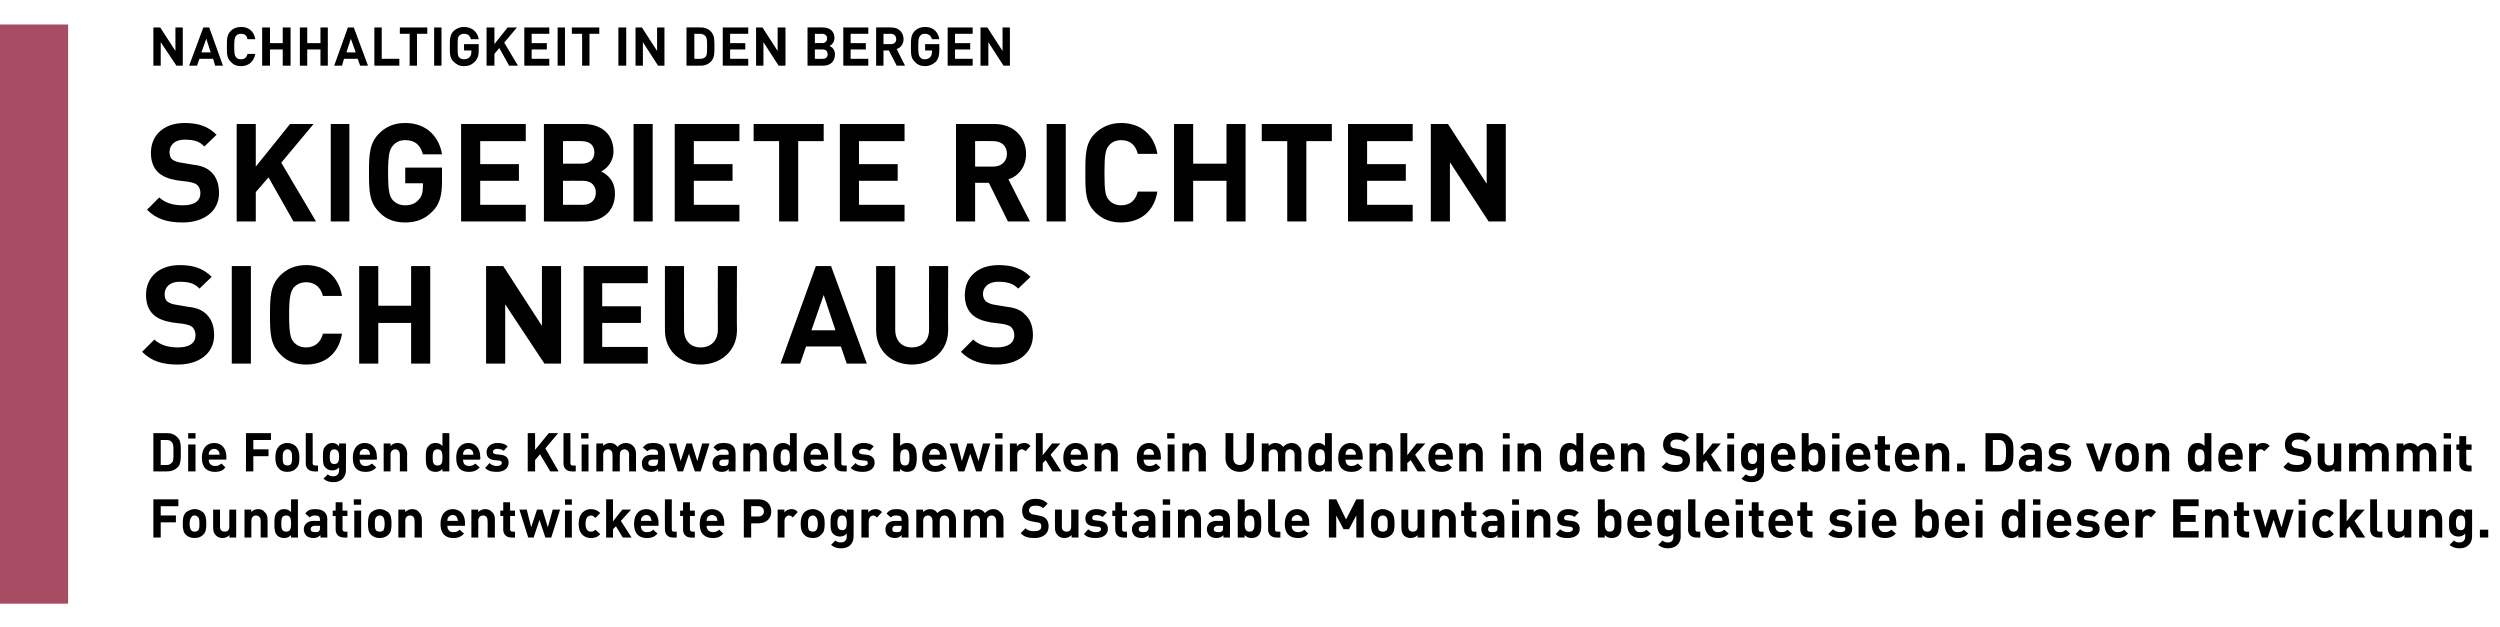 <?xml version="1.0" standalone="no"?>
<!DOCTYPE svg PUBLIC "-//W3C//DTD SVG 1.1//EN" "http://www.w3.org/Graphics/SVG/1.1/DTD/svg11.dtd">
<svg xmlns="http://www.w3.org/2000/svg" version="1.1" width="510.2px" height="128px" viewBox="0 -5 510.2 128" style="top:-5px">
  <desc>,,Nachhaltigkeit in den Bergen Skigebiete richten sich neu aus Die Folgen des Klimawandels bewirken ein Umdenken in d...</desc>
  <defs/>
  <g class="svg-tables">
    <g class="svg-table-background">
      <rect x="-1" y="0" width="14.9" height="118.2" class="svg-cell-fill" style="fill:#a74c63;"/>
    </g>
  </g>
  <g id="Polygon12092">
    <path d="M 36.4 98.3 L 32.8 98.3 L 32.8 100.2 L 35.9 100.2 L 35.9 101.6 L 32.8 101.6 L 32.8 104.7 L 31.3 104.7 L 31.3 96.9 L 36.4 96.9 L 36.4 98.3 Z M 41.5 104.1 C 41.1 104.5 40.6 104.8 39.7 104.8 C 38.9 104.8 38.3 104.5 37.9 104.1 C 37.4 103.6 37.3 102.9 37.3 101.9 C 37.3 100.8 37.4 100.2 37.9 99.6 C 38.3 99.3 38.9 98.9 39.7 98.9 C 40.6 98.9 41.1 99.3 41.5 99.6 C 42 100.2 42.1 100.8 42.1 101.9 C 42.1 102.9 42 103.6 41.5 104.1 Z M 40.4 100.5 C 40.2 100.3 40 100.2 39.7 100.2 C 39.4 100.2 39.2 100.3 39.1 100.5 C 38.8 100.8 38.7 101.3 38.7 101.9 C 38.7 102.5 38.8 103 39.1 103.3 C 39.2 103.4 39.4 103.5 39.7 103.5 C 40 103.5 40.2 103.4 40.4 103.3 C 40.7 103 40.7 102.5 40.7 101.9 C 40.7 101.3 40.7 100.8 40.4 100.5 Z M 48.2 104.7 L 46.8 104.7 C 46.8 104.7 46.85 104.21 46.8 104.2 C 46.5 104.6 45.9 104.8 45.4 104.8 C 44.9 104.8 44.4 104.6 44.1 104.3 C 43.6 103.8 43.5 103.3 43.5 102.7 C 43.48 102.68 43.5 99 43.5 99 L 44.9 99 C 44.9 99 44.91 102.48 44.9 102.5 C 44.9 103.3 45.4 103.5 45.9 103.5 C 46.3 103.5 46.8 103.3 46.8 102.5 C 46.82 102.48 46.8 99 46.8 99 L 48.2 99 L 48.2 104.7 Z M 54 99.5 C 54.5 99.9 54.6 100.5 54.6 101.1 C 54.62 101.08 54.6 104.7 54.6 104.7 L 53.2 104.7 C 53.2 104.7 53.19 101.28 53.2 101.3 C 53.2 100.5 52.7 100.2 52.2 100.2 C 51.8 100.2 51.3 100.5 51.3 101.3 C 51.28 101.28 51.3 104.7 51.3 104.7 L 49.9 104.7 L 49.9 99 L 51.3 99 C 51.3 99 51.25 99.54 51.3 99.5 C 51.6 99.1 52.2 98.9 52.7 98.9 C 53.3 98.9 53.7 99.1 54 99.5 Z M 60.8 104.7 L 59.4 104.7 C 59.4 104.7 59.41 104.2 59.4 104.2 C 59 104.6 58.6 104.8 58 104.8 C 57.4 104.8 56.9 104.6 56.6 104.3 C 56 103.7 56 102.8 56 101.9 C 56 100.9 56 100 56.6 99.5 C 56.9 99.1 57.4 98.9 58 98.9 C 58.6 98.9 59 99.1 59.4 99.5 C 59.37 99.52 59.4 96.9 59.4 96.9 L 60.8 96.9 L 60.8 104.7 Z M 57.4 101.9 C 57.4 102.8 57.5 103.5 58.4 103.5 C 59.3 103.5 59.4 102.8 59.4 101.9 C 59.4 100.9 59.3 100.2 58.4 100.2 C 57.5 100.2 57.4 100.9 57.4 101.9 Z M 66.8 101 C 66.77 100.97 66.8 104.7 66.8 104.7 L 65.4 104.7 C 65.4 104.7 65.38 104.25 65.4 104.2 C 65 104.6 64.6 104.8 64 104.8 C 63.3 104.8 62.8 104.6 62.5 104.3 C 62.2 104 62 103.5 62 103 C 62 102.1 62.7 101.3 64 101.3 C 64.01 101.34 65.3 101.3 65.3 101.3 C 65.3 101.3 65.34 101.06 65.3 101.1 C 65.3 100.4 65 100.2 64.3 100.2 C 63.8 100.2 63.5 100.3 63.2 100.6 C 63.2 100.6 62.3 99.8 62.3 99.8 C 62.8 99.1 63.4 98.9 64.3 98.9 C 65.9 98.9 66.8 99.6 66.8 101 Z M 64.3 102.3 C 63.7 102.3 63.4 102.6 63.4 103 C 63.4 103.4 63.7 103.6 64.3 103.6 C 64.6 103.6 64.9 103.6 65.1 103.4 C 65.3 103.2 65.3 103 65.3 102.6 C 65.34 102.63 65.3 102.3 65.3 102.3 C 65.3 102.3 64.25 102.32 64.3 102.3 Z M 69.9 99.2 L 70.9 99.2 L 70.9 100.3 L 69.9 100.3 C 69.9 100.3 69.93 103.02 69.9 103 C 69.9 103.3 70.1 103.5 70.4 103.5 C 70.42 103.53 70.9 103.5 70.9 103.5 L 70.9 104.7 C 70.9 104.7 70.16 104.74 70.2 104.7 C 69 104.7 68.5 103.9 68.5 103.1 C 68.5 103.1 68.5 100.3 68.5 100.3 L 67.9 100.3 L 67.9 99.2 L 68.5 99.2 L 68.5 97.5 L 69.9 97.5 L 69.9 99.2 Z M 73.7 104.7 L 72.3 104.7 L 72.3 99.2 L 73.7 99.2 L 73.7 104.7 Z M 73.7 98 L 72.2 98 L 72.2 96.9 L 73.7 96.9 L 73.7 98 Z M 79.3 104.1 C 78.9 104.5 78.3 104.8 77.5 104.8 C 76.6 104.8 76.1 104.5 75.7 104.1 C 75.2 103.6 75.1 102.9 75.1 101.9 C 75.1 100.8 75.2 100.2 75.7 99.6 C 76.1 99.3 76.6 98.9 77.5 98.9 C 78.3 98.9 78.9 99.3 79.3 99.6 C 79.8 100.2 79.9 100.8 79.9 101.9 C 79.9 102.9 79.8 103.6 79.3 104.1 Z M 78.2 100.5 C 78 100.3 77.8 100.2 77.5 100.2 C 77.2 100.2 77 100.3 76.8 100.5 C 76.5 100.8 76.5 101.3 76.5 101.9 C 76.5 102.5 76.5 103 76.8 103.3 C 77 103.4 77.2 103.5 77.5 103.5 C 77.8 103.5 78 103.4 78.2 103.3 C 78.4 103 78.5 102.5 78.5 101.9 C 78.5 101.3 78.4 100.8 78.2 100.5 Z M 85.5 99.5 C 85.9 99.9 86.1 100.5 86.1 101.1 C 86.07 101.08 86.1 104.7 86.1 104.7 L 84.6 104.7 C 84.6 104.7 84.64 101.28 84.6 101.3 C 84.6 100.5 84.2 100.2 83.7 100.2 C 83.2 100.2 82.7 100.5 82.7 101.3 C 82.74 101.28 82.7 104.7 82.7 104.7 L 81.3 104.7 L 81.3 99 L 82.7 99 C 82.7 99 82.7 99.54 82.7 99.5 C 83.1 99.1 83.6 98.9 84.1 98.9 C 84.7 98.9 85.2 99.1 85.5 99.5 Z M 94.9 101.7 C 94.87 101.72 94.9 102.3 94.9 102.3 C 94.9 102.3 91.28 102.32 91.3 102.3 C 91.3 103.1 91.7 103.6 92.5 103.6 C 93.2 103.6 93.5 103.4 93.8 103.1 C 93.8 103.1 94.7 103.9 94.7 103.9 C 94.1 104.5 93.6 104.8 92.5 104.8 C 91.2 104.8 89.9 104.2 89.9 101.9 C 89.9 100 90.9 98.9 92.4 98.9 C 94 98.9 94.9 100.1 94.9 101.7 Z M 91.4 100.7 C 91.3 100.9 91.3 101.1 91.3 101.3 C 91.3 101.3 93.5 101.3 93.5 101.3 C 93.4 101.1 93.4 100.9 93.3 100.7 C 93.2 100.4 92.9 100.1 92.4 100.1 C 91.9 100.1 91.6 100.4 91.4 100.7 Z M 100.4 99.5 C 100.9 99.9 101 100.5 101 101.1 C 100.98 101.08 101 104.7 101 104.7 L 99.5 104.7 C 99.5 104.7 99.55 101.28 99.5 101.3 C 99.5 100.5 99.1 100.2 98.6 100.2 C 98.1 100.2 97.6 100.5 97.6 101.3 C 97.64 101.28 97.6 104.7 97.6 104.7 L 96.2 104.7 L 96.2 99 L 97.6 99 C 97.6 99 97.61 99.54 97.6 99.5 C 98 99.1 98.5 98.9 99 98.9 C 99.6 98.9 100.1 99.1 100.4 99.5 Z M 104.1 99.2 L 105.1 99.2 L 105.1 100.3 L 104.1 100.3 C 104.1 100.3 104.13 103.02 104.1 103 C 104.1 103.3 104.3 103.5 104.6 103.5 C 104.63 103.53 105.1 103.5 105.1 103.5 L 105.1 104.7 C 105.1 104.7 104.36 104.74 104.4 104.7 C 103.2 104.7 102.7 103.9 102.7 103.1 C 102.7 103.1 102.7 100.3 102.7 100.3 L 102.1 100.3 L 102.1 99.2 L 102.7 99.2 L 102.7 97.5 L 104.1 97.5 L 104.1 99.2 Z M 112.5 104.7 L 111.3 104.7 L 110.1 101.1 L 108.9 104.7 L 107.8 104.7 L 106 99 L 107.5 99 L 108.4 102.6 L 109.6 99 L 110.7 99 L 111.8 102.6 L 112.8 99 L 114.3 99 L 112.5 104.7 Z M 116.7 104.7 L 115.3 104.7 L 115.3 99.2 L 116.7 99.2 L 116.7 104.7 Z M 116.7 98 L 115.3 98 L 115.3 96.9 L 116.7 96.9 L 116.7 98 Z M 122.5 99.7 C 122.5 99.7 121.5 100.7 121.5 100.7 C 121.2 100.4 121 100.2 120.6 100.2 C 120.3 100.2 120 100.4 119.8 100.6 C 119.6 100.9 119.5 101.3 119.5 101.9 C 119.5 102.5 119.6 102.9 119.8 103.1 C 120 103.4 120.3 103.5 120.6 103.5 C 121 103.5 121.2 103.4 121.5 103.1 C 121.5 103.1 122.5 104 122.5 104 C 122 104.6 121.4 104.8 120.6 104.8 C 119.5 104.8 118.1 104.2 118.1 101.9 C 118.1 99.6 119.5 98.9 120.6 98.9 C 121.4 98.9 122 99.2 122.5 99.7 Z M 125.1 101.4 L 127 99 L 128.8 99 L 126.7 101.3 L 128.9 104.7 L 127.1 104.7 L 125.7 102.4 L 125.1 103 L 125.1 104.7 L 123.7 104.7 L 123.7 96.9 L 125.1 96.9 L 125.1 101.4 Z M 134.4 101.7 C 134.37 101.72 134.4 102.3 134.4 102.3 C 134.4 102.3 130.79 102.32 130.8 102.3 C 130.8 103.1 131.2 103.6 132 103.6 C 132.7 103.6 133 103.4 133.3 103.1 C 133.3 103.1 134.2 103.9 134.2 103.9 C 133.6 104.5 133.1 104.8 132 104.8 C 130.7 104.8 129.4 104.2 129.4 101.9 C 129.4 100 130.4 98.9 131.9 98.9 C 133.5 98.9 134.4 100.1 134.4 101.7 Z M 130.9 100.7 C 130.8 100.9 130.8 101.1 130.8 101.3 C 130.8 101.3 133 101.3 133 101.3 C 132.9 101.1 132.9 100.9 132.8 100.7 C 132.7 100.4 132.4 100.1 131.9 100.1 C 131.4 100.1 131.1 100.4 130.9 100.7 Z M 137.1 103 C 137.1 103.4 137.2 103.5 137.6 103.5 C 137.59 103.53 138.1 103.5 138.1 103.5 L 138.1 104.7 C 138.1 104.7 137.33 104.74 137.3 104.7 C 136.2 104.7 135.7 103.9 135.7 103.1 C 135.66 103.1 135.7 96.9 135.7 96.9 L 137.1 96.9 C 137.1 96.9 137.08 103.02 137.1 103 Z M 140.8 99.2 L 141.8 99.2 L 141.8 100.3 L 140.8 100.3 C 140.8 100.3 140.81 103.02 140.8 103 C 140.8 103.3 141 103.5 141.3 103.5 C 141.3 103.53 141.8 103.5 141.8 103.5 L 141.8 104.7 C 141.8 104.7 141.04 104.74 141 104.7 C 139.9 104.7 139.4 103.9 139.4 103.1 C 139.38 103.1 139.4 100.3 139.4 100.3 L 138.8 100.3 L 138.8 99.2 L 139.4 99.2 L 139.4 97.5 L 140.8 97.5 L 140.8 99.2 Z M 147.8 101.7 C 147.81 101.72 147.8 102.3 147.8 102.3 C 147.8 102.3 144.22 102.32 144.2 102.3 C 144.2 103.1 144.7 103.6 145.5 103.6 C 146.1 103.6 146.4 103.4 146.8 103.1 C 146.8 103.1 147.6 103.9 147.6 103.9 C 147.1 104.5 146.5 104.8 145.5 104.8 C 144.1 104.8 142.8 104.2 142.8 101.9 C 142.8 100 143.8 98.9 145.3 98.9 C 146.9 98.9 147.8 100.1 147.8 101.7 Z M 144.3 100.7 C 144.2 100.9 144.2 101.1 144.2 101.3 C 144.2 101.3 146.4 101.3 146.4 101.3 C 146.4 101.1 146.4 100.9 146.3 100.7 C 146.1 100.4 145.8 100.1 145.3 100.1 C 144.8 100.1 144.5 100.4 144.3 100.7 Z M 154.8 96.9 C 156.5 96.9 157.4 98 157.4 99.4 C 157.4 100.7 156.5 101.8 154.8 101.8 C 154.83 101.79 153.3 101.8 153.3 101.8 L 153.3 104.7 L 151.8 104.7 L 151.8 96.9 C 151.8 96.9 154.83 96.91 154.8 96.9 Z M 153.3 98.3 L 153.3 100.4 C 153.3 100.4 154.75 100.43 154.8 100.4 C 155.4 100.4 155.9 100 155.9 99.4 C 155.9 98.7 155.4 98.3 154.8 98.3 C 154.75 98.27 153.3 98.3 153.3 98.3 Z M 162.8 99.5 C 162.8 99.5 161.8 100.6 161.8 100.6 C 161.6 100.4 161.4 100.2 161 100.2 C 160.6 100.2 160.1 100.6 160.1 101.3 C 160.09 101.29 160.1 104.7 160.1 104.7 L 158.7 104.7 L 158.7 99 L 160.1 99 C 160.1 99 160.05 99.56 160.1 99.6 C 160.3 99.2 160.9 98.9 161.5 98.9 C 162.1 98.9 162.5 99.1 162.8 99.5 Z M 167.6 104.1 C 167.3 104.5 166.7 104.8 165.9 104.8 C 165 104.8 164.4 104.5 164.1 104.1 C 163.6 103.6 163.4 102.9 163.4 101.9 C 163.4 100.8 163.6 100.2 164.1 99.6 C 164.4 99.3 165 98.9 165.9 98.9 C 166.7 98.9 167.3 99.3 167.6 99.6 C 168.2 100.2 168.3 100.8 168.3 101.9 C 168.3 102.9 168.2 103.6 167.6 104.1 Z M 166.5 100.5 C 166.4 100.3 166.1 100.2 165.9 100.2 C 165.6 100.2 165.4 100.3 165.2 100.5 C 164.9 100.8 164.9 101.3 164.9 101.9 C 164.9 102.5 164.9 103 165.2 103.3 C 165.4 103.4 165.6 103.5 165.9 103.5 C 166.1 103.5 166.4 103.4 166.5 103.3 C 166.8 103 166.9 102.5 166.9 101.9 C 166.9 101.3 166.8 100.8 166.5 100.5 Z M 172.8 99.6 C 172.83 99.55 172.8 99 172.8 99 L 174.2 99 C 174.2 99 174.22 104.53 174.2 104.5 C 174.2 105.9 173.3 106.9 171.7 106.9 C 170.8 106.9 170.2 106.7 169.6 106.2 C 169.6 106.2 170.5 105.3 170.5 105.3 C 170.8 105.6 171.1 105.7 171.6 105.7 C 172.5 105.7 172.8 105.1 172.8 104.5 C 172.8 104.5 172.8 103.9 172.8 103.9 C 172.4 104.3 172 104.5 171.4 104.5 C 170.9 104.5 170.4 104.3 170.1 104 C 169.5 103.5 169.5 102.7 169.5 101.7 C 169.5 100.7 169.5 100 170.1 99.5 C 170.4 99.1 170.9 98.9 171.4 98.9 C 172 98.9 172.4 99.1 172.8 99.6 Z M 170.9 101.7 C 170.9 102.5 171 103.2 171.9 103.2 C 172.7 103.2 172.8 102.5 172.8 101.7 C 172.8 101 172.7 100.2 171.9 100.2 C 171 100.2 170.9 101 170.9 101.7 Z M 180 99.5 C 180 99.5 179 100.6 179 100.6 C 178.7 100.4 178.5 100.2 178.2 100.2 C 177.8 100.2 177.3 100.6 177.3 101.3 C 177.26 101.29 177.3 104.7 177.3 104.7 L 175.8 104.7 L 175.8 99 L 177.2 99 C 177.2 99 177.22 99.56 177.2 99.6 C 177.5 99.2 178 98.9 178.7 98.9 C 179.2 98.9 179.6 99.1 180 99.5 Z M 185.4 101 C 185.42 100.97 185.4 104.7 185.4 104.7 L 184 104.7 C 184 104.7 184.02 104.25 184 104.2 C 183.6 104.6 183.3 104.8 182.6 104.8 C 182 104.8 181.5 104.6 181.2 104.3 C 180.8 104 180.7 103.5 180.7 103 C 180.7 102.1 181.3 101.3 182.7 101.3 C 182.66 101.34 184 101.3 184 101.3 C 184 101.3 183.99 101.06 184 101.1 C 184 100.4 183.7 100.2 182.9 100.2 C 182.4 100.2 182.1 100.3 181.8 100.6 C 181.8 100.6 180.9 99.8 180.9 99.8 C 181.5 99.1 182 98.9 183 98.9 C 184.6 98.9 185.4 99.6 185.4 101 Z M 182.9 102.3 C 182.3 102.3 182.1 102.6 182.1 103 C 182.1 103.4 182.3 103.6 182.9 103.6 C 183.3 103.6 183.5 103.6 183.8 103.4 C 183.9 103.2 184 103 184 102.6 C 183.99 102.63 184 102.3 184 102.3 C 184 102.3 182.9 102.32 182.9 102.3 Z M 194.5 99.5 C 194.9 99.9 195.1 100.5 195.1 101.1 C 195.09 101.08 195.1 104.7 195.1 104.7 L 193.7 104.7 C 193.7 104.7 193.66 101.28 193.7 101.3 C 193.7 100.5 193.2 100.2 192.7 100.2 C 192.3 100.2 191.8 100.5 191.8 101.2 C 191.75 101.24 191.8 104.7 191.8 104.7 L 190.3 104.7 C 190.3 104.7 190.32 101.28 190.3 101.3 C 190.3 100.5 189.8 100.2 189.4 100.2 C 188.9 100.2 188.4 100.5 188.4 101.3 C 188.42 101.28 188.4 104.7 188.4 104.7 L 187 104.7 L 187 99 L 188.4 99 C 188.4 99 188.39 99.54 188.4 99.5 C 188.8 99.1 189.3 98.9 189.8 98.9 C 190.5 98.9 191 99.2 191.3 99.7 C 191.8 99.2 192.3 98.9 193.1 98.9 C 193.6 98.9 194.1 99.1 194.5 99.5 Z M 204.1 99.5 C 204.6 99.9 204.8 100.5 204.8 101.1 C 204.76 101.08 204.8 104.7 204.8 104.7 L 203.3 104.7 C 203.3 104.7 203.33 101.28 203.3 101.3 C 203.3 100.5 202.8 100.2 202.4 100.2 C 201.9 100.2 201.4 100.5 201.4 101.2 C 201.43 101.24 201.4 104.7 201.4 104.7 L 200 104.7 C 200 104.7 200 101.28 200 101.3 C 200 100.5 199.5 100.2 199.1 100.2 C 198.6 100.2 198.1 100.5 198.1 101.3 C 198.1 101.28 198.1 104.7 198.1 104.7 L 196.7 104.7 L 196.7 99 L 198.1 99 C 198.1 99 198.06 99.54 198.1 99.5 C 198.4 99.1 199 98.9 199.5 98.9 C 200.1 98.9 200.7 99.2 201 99.7 C 201.5 99.2 202 98.9 202.7 98.9 C 203.3 98.9 203.8 99.1 204.1 99.5 Z M 213.8 97.8 C 213.8 97.8 212.9 98.7 212.9 98.7 C 212.4 98.3 212 98.2 211.3 98.2 C 210.4 98.2 210 98.6 210 99.2 C 210 99.4 210.1 99.6 210.3 99.7 C 210.4 99.9 210.7 100 211 100 C 211 100 211.9 100.2 211.9 100.2 C 212.6 100.3 213.1 100.5 213.4 100.8 C 213.8 101.2 214 101.7 214 102.4 C 214 104 212.8 104.8 211.1 104.8 C 209.9 104.8 209 104.6 208.3 103.8 C 208.3 103.8 209.3 102.8 209.3 102.8 C 209.7 103.3 210.4 103.4 211.1 103.4 C 212 103.4 212.5 103.1 212.5 102.5 C 212.5 102.2 212.5 102 212.3 101.8 C 212.1 101.7 212 101.6 211.6 101.6 C 211.6 101.6 210.6 101.4 210.6 101.4 C 210 101.3 209.5 101.1 209.1 100.8 C 208.8 100.4 208.6 99.9 208.6 99.2 C 208.6 97.8 209.6 96.8 211.3 96.8 C 212.4 96.8 213.2 97.1 213.8 97.8 Z M 220.1 104.7 L 218.7 104.7 C 218.7 104.7 218.68 104.21 218.7 104.2 C 218.3 104.6 217.8 104.8 217.2 104.8 C 216.7 104.8 216.2 104.6 215.9 104.3 C 215.4 103.8 215.3 103.3 215.3 102.7 C 215.31 102.68 215.3 99 215.3 99 L 216.7 99 C 216.7 99 216.74 102.48 216.7 102.5 C 216.7 103.3 217.2 103.5 217.7 103.5 C 218.1 103.5 218.6 103.3 218.6 102.5 C 218.64 102.48 218.6 99 218.6 99 L 220.1 99 L 220.1 104.7 Z M 225.9 99.6 C 225.9 99.6 225 100.5 225 100.5 C 224.7 100.2 224.2 100.1 223.7 100.1 C 223.1 100.1 222.9 100.4 222.9 100.7 C 222.9 101 223 101.1 223.5 101.2 C 223.5 101.2 224.4 101.3 224.4 101.3 C 225.5 101.4 226.1 102 226.1 102.9 C 226.1 104.2 225 104.8 223.6 104.8 C 222.7 104.8 221.9 104.7 221.2 104 C 221.2 104 222.1 103 222.1 103 C 222.6 103.5 223.2 103.6 223.7 103.6 C 224.2 103.6 224.7 103.4 224.7 103 C 224.7 102.7 224.5 102.5 224.1 102.5 C 224.1 102.5 223.2 102.4 223.2 102.4 C 222.1 102.3 221.5 101.8 221.5 100.8 C 221.5 99.6 222.5 98.9 223.7 98.9 C 224.6 98.9 225.3 99.1 225.9 99.6 Z M 229 99.2 L 230 99.2 L 230 100.3 L 229 100.3 C 229 100.3 228.99 103.02 229 103 C 229 103.3 229.1 103.5 229.5 103.5 C 229.49 103.53 230 103.5 230 103.5 L 230 104.7 C 230 104.7 229.22 104.74 229.2 104.7 C 228.1 104.7 227.6 103.9 227.6 103.1 C 227.56 103.1 227.6 100.3 227.6 100.3 L 227 100.3 L 227 99.2 L 227.6 99.2 L 227.6 97.5 L 229 97.5 L 229 99.2 Z M 235.8 101 C 235.78 100.97 235.8 104.7 235.8 104.7 L 234.4 104.7 C 234.4 104.7 234.39 104.25 234.4 104.2 C 234 104.6 233.6 104.8 233 104.8 C 232.3 104.8 231.8 104.6 231.5 104.3 C 231.2 104 231 103.5 231 103 C 231 102.1 231.7 101.3 233 101.3 C 233.02 101.34 234.4 101.3 234.4 101.3 C 234.4 101.3 234.35 101.06 234.4 101.1 C 234.4 100.4 234 100.2 233.3 100.2 C 232.8 100.2 232.5 100.3 232.2 100.6 C 232.2 100.6 231.3 99.8 231.3 99.8 C 231.8 99.1 232.4 98.9 233.3 98.9 C 235 98.9 235.8 99.6 235.8 101 Z M 233.3 102.3 C 232.7 102.3 232.4 102.6 232.4 103 C 232.4 103.4 232.7 103.6 233.3 103.6 C 233.6 103.6 233.9 103.6 234.1 103.4 C 234.3 103.2 234.4 103 234.4 102.6 C 234.35 102.63 234.4 102.3 234.4 102.3 C 234.4 102.3 233.26 102.32 233.3 102.3 Z M 238.8 104.7 L 237.3 104.7 L 237.3 99.2 L 238.8 99.2 L 238.8 104.7 Z M 238.8 98 L 237.3 98 L 237.3 96.9 L 238.8 96.9 L 238.8 98 Z M 244.5 99.5 C 245 99.9 245.1 100.5 245.1 101.1 C 245.13 101.08 245.1 104.7 245.1 104.7 L 243.7 104.7 C 243.7 104.7 243.7 101.28 243.7 101.3 C 243.7 100.5 243.2 100.2 242.8 100.2 C 242.3 100.2 241.8 100.5 241.8 101.3 C 241.8 101.28 241.8 104.7 241.8 104.7 L 240.4 104.7 L 240.4 99 L 241.8 99 C 241.8 99 241.77 99.54 241.8 99.5 C 242.1 99.1 242.7 98.9 243.2 98.9 C 243.8 98.9 244.2 99.1 244.5 99.5 Z M 251 101 C 251.05 100.97 251 104.7 251 104.7 L 249.7 104.7 C 249.7 104.7 249.65 104.25 249.7 104.2 C 249.3 104.6 248.9 104.8 248.2 104.8 C 247.6 104.8 247.1 104.6 246.8 104.3 C 246.5 104 246.3 103.5 246.3 103 C 246.3 102.1 246.9 101.3 248.3 101.3 C 248.29 101.34 249.6 101.3 249.6 101.3 C 249.6 101.3 249.62 101.06 249.6 101.1 C 249.6 100.4 249.3 100.2 248.6 100.2 C 248 100.2 247.8 100.3 247.5 100.6 C 247.5 100.6 246.6 99.8 246.6 99.8 C 247.1 99.1 247.6 98.9 248.6 98.9 C 250.2 98.9 251 99.6 251 101 Z M 248.5 102.3 C 248 102.3 247.7 102.6 247.7 103 C 247.7 103.4 248 103.6 248.6 103.6 C 248.9 103.6 249.2 103.6 249.4 103.4 C 249.6 103.2 249.6 103 249.6 102.6 C 249.62 102.63 249.6 102.3 249.6 102.3 C 249.6 102.3 248.53 102.32 248.5 102.3 Z M 254 99.5 C 254.4 99.1 254.9 98.9 255.4 98.9 C 256 98.9 256.5 99.1 256.8 99.5 C 257.4 100 257.4 100.9 257.4 101.9 C 257.4 102.8 257.4 103.7 256.8 104.3 C 256.5 104.6 256 104.8 255.4 104.8 C 254.8 104.8 254.4 104.6 254 104.2 C 254 104.2 254 104.7 254 104.7 L 252.6 104.7 L 252.6 96.9 L 254 96.9 C 254 96.9 254.05 99.52 254 99.5 Z M 254 101.9 C 254 102.8 254.2 103.5 255 103.5 C 255.9 103.5 256 102.8 256 101.9 C 256 100.9 255.9 100.2 255 100.2 C 254.2 100.2 254 100.9 254 101.9 Z M 260.2 103 C 260.2 103.4 260.4 103.5 260.7 103.5 C 260.74 103.53 261.3 103.5 261.3 103.5 L 261.3 104.7 C 261.3 104.7 260.48 104.74 260.5 104.7 C 259.3 104.7 258.8 103.9 258.8 103.1 C 258.81 103.1 258.8 96.9 258.8 96.9 L 260.2 96.9 C 260.2 96.9 260.24 103.02 260.2 103 Z M 267.2 101.7 C 267.2 101.72 267.2 102.3 267.2 102.3 C 267.2 102.3 263.62 102.32 263.6 102.3 C 263.6 103.1 264.1 103.6 264.9 103.6 C 265.5 103.6 265.8 103.4 266.2 103.1 C 266.2 103.1 267 103.9 267 103.9 C 266.5 104.5 265.9 104.8 264.9 104.8 C 263.5 104.8 262.2 104.2 262.2 101.9 C 262.2 100 263.2 98.9 264.7 98.9 C 266.3 98.9 267.2 100.1 267.2 101.7 Z M 263.7 100.7 C 263.6 100.9 263.6 101.1 263.6 101.3 C 263.6 101.3 265.8 101.3 265.8 101.3 C 265.8 101.1 265.8 100.9 265.7 100.7 C 265.5 100.4 265.2 100.1 264.7 100.1 C 264.2 100.1 263.9 100.4 263.7 100.7 Z M 278.3 104.7 L 276.8 104.7 L 276.8 100.2 L 275.3 103 L 274.2 103 L 272.7 100.2 L 272.7 104.7 L 271.2 104.7 L 271.2 96.9 L 272.7 96.9 L 274.7 101 L 276.8 96.9 L 278.3 96.9 L 278.3 104.7 Z M 284 104.1 C 283.6 104.5 283 104.8 282.2 104.8 C 281.3 104.8 280.8 104.5 280.4 104.1 C 279.9 103.6 279.8 102.9 279.8 101.9 C 279.8 100.8 279.9 100.2 280.4 99.6 C 280.8 99.3 281.3 98.9 282.2 98.9 C 283 98.9 283.6 99.3 284 99.6 C 284.5 100.2 284.6 100.8 284.6 101.9 C 284.6 102.9 284.5 103.6 284 104.1 Z M 282.9 100.5 C 282.7 100.3 282.5 100.2 282.2 100.2 C 281.9 100.2 281.7 100.3 281.5 100.5 C 281.2 100.8 281.2 101.3 281.2 101.9 C 281.2 102.5 281.2 103 281.5 103.3 C 281.7 103.4 281.9 103.5 282.2 103.5 C 282.5 103.5 282.7 103.4 282.9 103.3 C 283.2 103 283.2 102.5 283.2 101.9 C 283.2 101.3 283.2 100.8 282.9 100.5 Z M 290.7 104.7 L 289.3 104.7 C 289.3 104.7 289.33 104.21 289.3 104.2 C 289 104.6 288.4 104.8 287.9 104.8 C 287.3 104.8 286.9 104.6 286.5 104.3 C 286.1 103.8 286 103.3 286 102.7 C 285.96 102.68 286 99 286 99 L 287.4 99 C 287.4 99 287.39 102.48 287.4 102.5 C 287.4 103.3 287.9 103.5 288.3 103.5 C 288.8 103.5 289.3 103.3 289.3 102.5 C 289.29 102.48 289.3 99 289.3 99 L 290.7 99 L 290.7 104.7 Z M 296.5 99.5 C 297 99.9 297.1 100.5 297.1 101.1 C 297.1 101.08 297.1 104.7 297.1 104.7 L 295.7 104.7 C 295.7 104.7 295.67 101.28 295.7 101.3 C 295.7 100.5 295.2 100.2 294.7 100.2 C 294.3 100.2 293.8 100.5 293.8 101.3 C 293.76 101.28 293.8 104.7 293.8 104.7 L 292.3 104.7 L 292.3 99 L 293.7 99 C 293.7 99 293.73 99.54 293.7 99.5 C 294.1 99.1 294.6 98.9 295.2 98.9 C 295.7 98.9 296.2 99.1 296.5 99.5 Z M 300.3 99.2 L 301.3 99.2 L 301.3 100.3 L 300.3 100.3 C 300.3 100.3 300.25 103.02 300.3 103 C 300.3 103.3 300.4 103.5 300.7 103.5 C 300.75 103.53 301.3 103.5 301.3 103.5 L 301.3 104.7 C 301.3 104.7 300.48 104.74 300.5 104.7 C 299.3 104.7 298.8 103.9 298.8 103.1 C 298.82 103.1 298.8 100.3 298.8 100.3 L 298.2 100.3 L 298.2 99.2 L 298.8 99.2 L 298.8 97.5 L 300.3 97.5 L 300.3 99.2 Z M 307 101 C 307.04 100.97 307 104.7 307 104.7 L 305.6 104.7 C 305.6 104.7 305.65 104.25 305.6 104.2 C 305.3 104.6 304.9 104.8 304.2 104.8 C 303.6 104.8 303.1 104.6 302.8 104.3 C 302.5 104 302.3 103.5 302.3 103 C 302.3 102.1 302.9 101.3 304.3 101.3 C 304.28 101.34 305.6 101.3 305.6 101.3 C 305.6 101.3 305.61 101.06 305.6 101.1 C 305.6 100.4 305.3 100.2 304.5 100.2 C 304 100.2 303.8 100.3 303.4 100.6 C 303.4 100.6 302.5 99.8 302.5 99.8 C 303.1 99.1 303.6 98.9 304.6 98.9 C 306.2 98.9 307 99.6 307 101 Z M 304.5 102.3 C 303.9 102.3 303.7 102.6 303.7 103 C 303.7 103.4 303.9 103.6 304.5 103.6 C 304.9 103.6 305.1 103.6 305.4 103.4 C 305.6 103.2 305.6 103 305.6 102.6 C 305.61 102.63 305.6 102.3 305.6 102.3 C 305.6 102.3 304.52 102.32 304.5 102.3 Z M 310 104.7 L 308.6 104.7 L 308.6 99.2 L 310 99.2 L 310 104.7 Z M 310 98 L 308.6 98 L 308.6 96.9 L 310 96.9 L 310 98 Z M 315.8 99.5 C 316.3 99.9 316.4 100.5 316.4 101.1 C 316.39 101.08 316.4 104.7 316.4 104.7 L 315 104.7 C 315 104.7 314.96 101.28 315 101.3 C 315 100.5 314.5 100.2 314 100.2 C 313.6 100.2 313.1 100.5 313.1 101.3 C 313.06 101.28 313.1 104.7 313.1 104.7 L 311.6 104.7 L 311.6 99 L 313 99 C 313 99 313.02 99.54 313 99.5 C 313.4 99.1 313.9 98.9 314.5 98.9 C 315 98.9 315.5 99.1 315.8 99.5 Z M 322.2 99.6 C 322.2 99.6 321.3 100.5 321.3 100.5 C 321 100.2 320.5 100.1 320 100.1 C 319.4 100.1 319.2 100.4 319.2 100.7 C 319.2 101 319.3 101.1 319.8 101.2 C 319.8 101.2 320.7 101.3 320.7 101.3 C 321.8 101.4 322.4 102 322.4 102.9 C 322.4 104.2 321.3 104.8 319.9 104.8 C 319 104.8 318.2 104.7 317.5 104 C 317.5 104 318.4 103 318.4 103 C 318.9 103.5 319.5 103.6 320 103.6 C 320.4 103.6 321 103.4 321 103 C 321 102.7 320.8 102.5 320.4 102.5 C 320.4 102.5 319.5 102.4 319.5 102.4 C 318.4 102.3 317.8 101.8 317.8 100.8 C 317.8 99.6 318.8 98.9 320 98.9 C 320.9 98.9 321.6 99.1 322.2 99.6 Z M 327.5 99.5 C 327.9 99.1 328.3 98.9 328.9 98.9 C 329.5 98.9 330 99.1 330.3 99.5 C 330.9 100 330.9 100.9 330.9 101.9 C 330.9 102.8 330.9 103.7 330.3 104.3 C 330 104.6 329.5 104.8 328.9 104.8 C 328.3 104.8 327.9 104.6 327.5 104.2 C 327.5 104.2 327.5 104.7 327.5 104.7 L 326.1 104.7 L 326.1 96.9 L 327.5 96.9 C 327.5 96.9 327.54 99.52 327.5 99.5 Z M 327.5 101.9 C 327.5 102.8 327.7 103.5 328.5 103.5 C 329.4 103.5 329.5 102.8 329.5 101.9 C 329.5 100.9 329.4 100.2 328.5 100.2 C 327.7 100.2 327.5 100.9 327.5 101.9 Z M 337.1 101.7 C 337.08 101.72 337.1 102.3 337.1 102.3 C 337.1 102.3 333.49 102.32 333.5 102.3 C 333.5 103.1 333.9 103.6 334.7 103.6 C 335.4 103.6 335.7 103.4 336 103.1 C 336 103.1 336.9 103.9 336.9 103.9 C 336.3 104.5 335.8 104.8 334.7 104.8 C 333.4 104.8 332.1 104.2 332.1 101.9 C 332.1 100 333.1 98.9 334.6 98.9 C 336.2 98.9 337.1 100.1 337.1 101.7 Z M 333.6 100.7 C 333.5 100.9 333.5 101.1 333.5 101.3 C 333.5 101.3 335.7 101.3 335.7 101.3 C 335.6 101.1 335.6 100.9 335.5 100.7 C 335.4 100.4 335.1 100.1 334.6 100.1 C 334.1 100.1 333.8 100.4 333.6 100.7 Z M 341.6 99.6 C 341.58 99.55 341.6 99 341.6 99 L 343 99 C 343 99 342.97 104.53 343 104.5 C 343 105.9 342 106.9 340.4 106.9 C 339.6 106.9 339 106.7 338.4 106.2 C 338.4 106.2 339.3 105.3 339.3 105.3 C 339.6 105.6 339.9 105.7 340.4 105.7 C 341.3 105.7 341.5 105.1 341.5 104.5 C 341.5 104.5 341.5 103.9 341.5 103.9 C 341.2 104.3 340.7 104.5 340.2 104.5 C 339.6 104.5 339.1 104.3 338.8 104 C 338.3 103.5 338.2 102.7 338.2 101.7 C 338.2 100.7 338.3 100 338.8 99.5 C 339.1 99.1 339.6 98.9 340.2 98.9 C 340.8 98.9 341.2 99.1 341.6 99.6 Z M 339.7 101.7 C 339.7 102.5 339.7 103.2 340.6 103.2 C 341.5 103.2 341.5 102.5 341.5 101.7 C 341.5 101 341.5 100.2 340.6 100.2 C 339.7 100.2 339.7 101 339.7 101.7 Z M 346 103 C 346 103.4 346.1 103.5 346.5 103.5 C 346.48 103.53 347 103.5 347 103.5 L 347 104.7 C 347 104.7 346.21 104.74 346.2 104.7 C 345 104.7 344.5 103.9 344.5 103.1 C 344.54 103.1 344.5 96.9 344.5 96.9 L 346 96.9 C 346 96.9 345.97 103.02 346 103 Z M 352.9 101.7 C 352.94 101.72 352.9 102.3 352.9 102.3 C 352.9 102.3 349.35 102.32 349.4 102.3 C 349.4 103.1 349.8 103.6 350.6 103.6 C 351.2 103.6 351.5 103.4 351.9 103.1 C 351.9 103.1 352.8 103.9 352.8 103.9 C 352.2 104.5 351.6 104.8 350.6 104.8 C 349.2 104.8 347.9 104.2 347.9 101.9 C 347.9 100 349 98.9 350.4 98.9 C 352 98.9 352.9 100.1 352.9 101.7 Z M 349.5 100.7 C 349.4 100.9 349.4 101.1 349.4 101.3 C 349.4 101.3 351.5 101.3 351.5 101.3 C 351.5 101.1 351.5 100.9 351.4 100.7 C 351.2 100.4 350.9 100.1 350.4 100.1 C 349.9 100.1 349.6 100.4 349.5 100.7 Z M 355.7 104.7 L 354.3 104.7 L 354.3 99.2 L 355.7 99.2 L 355.7 104.7 Z M 355.7 98 L 354.2 98 L 354.2 96.9 L 355.7 96.9 L 355.7 98 Z M 358.9 99.2 L 359.9 99.2 L 359.9 100.3 L 358.9 100.3 C 358.9 100.3 358.88 103.02 358.9 103 C 358.9 103.3 359 103.5 359.4 103.5 C 359.38 103.53 359.9 103.5 359.9 103.5 L 359.9 104.7 C 359.9 104.7 359.12 104.74 359.1 104.7 C 357.9 104.7 357.5 103.9 357.5 103.1 C 357.46 103.1 357.5 100.3 357.5 100.3 L 356.9 100.3 L 356.9 99.2 L 357.5 99.2 L 357.5 97.5 L 358.9 97.5 L 358.9 99.2 Z M 365.9 101.7 C 365.89 101.72 365.9 102.3 365.9 102.3 C 365.9 102.3 362.3 102.32 362.3 102.3 C 362.3 103.1 362.7 103.6 363.6 103.6 C 364.2 103.6 364.5 103.4 364.8 103.1 C 364.8 103.1 365.7 103.9 365.7 103.9 C 365.1 104.5 364.6 104.8 363.5 104.8 C 362.2 104.8 360.9 104.2 360.9 101.9 C 360.9 100 361.9 98.9 363.4 98.9 C 365 98.9 365.9 100.1 365.9 101.7 Z M 362.4 100.7 C 362.3 100.9 362.3 101.1 362.3 101.3 C 362.3 101.3 364.5 101.3 364.5 101.3 C 364.5 101.1 364.4 100.9 364.3 100.7 C 364.2 100.4 363.9 100.1 363.4 100.1 C 362.9 100.1 362.6 100.4 362.4 100.7 Z M 368.8 99.2 L 369.9 99.2 L 369.9 100.3 L 368.8 100.3 C 368.8 100.3 368.85 103.02 368.8 103 C 368.8 103.3 369 103.5 369.3 103.5 C 369.34 103.53 369.9 103.5 369.9 103.5 L 369.9 104.7 C 369.9 104.7 369.08 104.74 369.1 104.7 C 367.9 104.7 367.4 103.9 367.4 103.1 C 367.42 103.1 367.4 100.3 367.4 100.3 L 366.8 100.3 L 366.8 99.2 L 367.4 99.2 L 367.4 97.5 L 368.8 97.5 L 368.8 99.2 Z M 377.8 99.6 C 377.8 99.6 377 100.5 377 100.5 C 376.6 100.2 376.1 100.1 375.6 100.1 C 375.1 100.1 374.8 100.4 374.8 100.7 C 374.8 101 375 101.1 375.4 101.2 C 375.4 101.2 376.3 101.3 376.3 101.3 C 377.4 101.4 378 102 378 102.9 C 378 104.2 376.9 104.8 375.6 104.8 C 374.7 104.8 373.9 104.7 373.1 104 C 373.1 104 374.1 103 374.1 103 C 374.5 103.5 375.2 103.6 375.6 103.6 C 376.1 103.6 376.6 103.4 376.6 103 C 376.6 102.7 376.5 102.5 376 102.5 C 376 102.5 375.1 102.4 375.1 102.4 C 374.1 102.3 373.4 101.8 373.4 100.8 C 373.4 99.6 374.5 98.9 375.7 98.9 C 376.6 98.9 377.3 99.1 377.8 99.6 Z M 380.7 104.7 L 379.3 104.7 L 379.3 99.2 L 380.7 99.2 L 380.7 104.7 Z M 380.7 98 L 379.2 98 L 379.2 96.9 L 380.7 96.9 L 380.7 98 Z M 387 101.7 C 387.02 101.72 387 102.3 387 102.3 C 387 102.3 383.43 102.32 383.4 102.3 C 383.4 103.1 383.9 103.6 384.7 103.6 C 385.3 103.6 385.6 103.4 386 103.1 C 386 103.1 386.9 103.9 386.9 103.9 C 386.3 104.5 385.7 104.8 384.7 104.8 C 383.3 104.8 382 104.2 382 101.9 C 382 100 383 98.9 384.5 98.9 C 386.1 98.9 387 100.1 387 101.7 Z M 383.6 100.7 C 383.5 100.9 383.4 101.1 383.4 101.3 C 383.4 101.3 385.6 101.3 385.6 101.3 C 385.6 101.1 385.6 100.9 385.5 100.7 C 385.3 100.4 385 100.1 384.5 100.1 C 384 100.1 383.7 100.4 383.6 100.7 Z M 392.3 99.5 C 392.7 99.1 393.1 98.9 393.7 98.9 C 394.3 98.9 394.8 99.1 395.1 99.5 C 395.6 100 395.7 100.9 395.7 101.9 C 395.7 102.8 395.6 103.7 395.1 104.3 C 394.8 104.6 394.3 104.8 393.7 104.8 C 393.1 104.8 392.7 104.6 392.3 104.2 C 392.28 104.2 392.3 104.7 392.3 104.7 L 390.9 104.7 L 390.9 96.9 L 392.3 96.9 C 392.3 96.9 392.32 99.52 392.3 99.5 Z M 392.3 101.9 C 392.3 102.8 392.4 103.5 393.3 103.5 C 394.2 103.5 394.3 102.8 394.3 101.9 C 394.3 100.9 394.2 100.2 393.3 100.2 C 392.4 100.2 392.3 100.9 392.3 101.9 Z M 401.9 101.7 C 401.86 101.72 401.9 102.3 401.9 102.3 C 401.9 102.3 398.27 102.32 398.3 102.3 C 398.3 103.1 398.7 103.6 399.5 103.6 C 400.2 103.6 400.5 103.4 400.8 103.1 C 400.8 103.1 401.7 103.9 401.7 103.9 C 401.1 104.5 400.5 104.8 399.5 104.8 C 398.2 104.8 396.9 104.2 396.9 101.9 C 396.9 100 397.9 98.9 399.4 98.9 C 401 98.9 401.9 100.1 401.9 101.7 Z M 398.4 100.7 C 398.3 100.9 398.3 101.1 398.3 101.3 C 398.3 101.3 400.4 101.3 400.4 101.3 C 400.4 101.1 400.4 100.9 400.3 100.7 C 400.2 100.4 399.8 100.1 399.4 100.1 C 398.9 100.1 398.5 100.4 398.4 100.7 Z M 404.6 104.7 L 403.2 104.7 L 403.2 99.2 L 404.6 99.2 L 404.6 104.7 Z M 404.6 98 L 403.2 98 L 403.2 96.9 L 404.6 96.9 L 404.6 98 Z M 413.3 104.7 L 411.9 104.7 C 411.9 104.7 411.92 104.2 411.9 104.2 C 411.5 104.6 411.1 104.8 410.5 104.8 C 409.9 104.8 409.4 104.6 409.1 104.3 C 408.6 103.7 408.5 102.8 408.5 101.9 C 408.5 100.9 408.6 100 409.1 99.5 C 409.4 99.1 409.9 98.9 410.5 98.9 C 411.1 98.9 411.5 99.1 411.9 99.5 C 411.89 99.52 411.9 96.9 411.9 96.9 L 413.3 96.9 L 413.3 104.7 Z M 409.9 101.9 C 409.9 102.8 410.1 103.5 410.9 103.5 C 411.8 103.5 411.9 102.8 411.9 101.9 C 411.9 100.9 411.8 100.2 410.9 100.2 C 410.1 100.2 409.9 100.9 409.9 101.9 Z M 416.4 104.7 L 414.9 104.7 L 414.9 99.2 L 416.4 99.2 L 416.4 104.7 Z M 416.4 98 L 414.9 98 L 414.9 96.9 L 416.4 96.9 L 416.4 98 Z M 422.7 101.7 C 422.69 101.72 422.7 102.3 422.7 102.3 C 422.7 102.3 419.1 102.32 419.1 102.3 C 419.1 103.1 419.5 103.6 420.4 103.6 C 421 103.6 421.3 103.4 421.6 103.1 C 421.6 103.1 422.5 103.9 422.5 103.9 C 421.9 104.5 421.4 104.8 420.3 104.8 C 419 104.8 417.7 104.2 417.7 101.9 C 417.7 100 418.7 98.9 420.2 98.9 C 421.8 98.9 422.7 100.1 422.7 101.7 Z M 419.2 100.7 C 419.1 100.9 419.1 101.1 419.1 101.3 C 419.1 101.3 421.3 101.3 421.3 101.3 C 421.3 101.1 421.2 100.9 421.2 100.7 C 421 100.4 420.7 100.1 420.2 100.1 C 419.7 100.1 419.4 100.4 419.2 100.7 Z M 428.3 99.6 C 428.3 99.6 427.4 100.5 427.4 100.5 C 427.1 100.2 426.6 100.1 426.1 100.1 C 425.5 100.1 425.3 100.4 425.3 100.7 C 425.3 101 425.4 101.1 425.9 101.2 C 425.9 101.2 426.8 101.3 426.8 101.3 C 427.9 101.4 428.5 102 428.5 102.9 C 428.5 104.2 427.4 104.8 426 104.8 C 425.1 104.8 424.3 104.7 423.6 104 C 423.6 104 424.5 103 424.5 103 C 425 103.5 425.6 103.6 426.1 103.6 C 426.6 103.6 427.1 103.4 427.1 103 C 427.1 102.7 426.9 102.5 426.5 102.5 C 426.5 102.5 425.6 102.4 425.6 102.4 C 424.5 102.3 423.9 101.8 423.9 100.8 C 423.9 99.6 424.9 98.9 426.1 98.9 C 427 98.9 427.7 99.1 428.3 99.6 Z M 434.5 101.7 C 434.5 101.72 434.5 102.3 434.5 102.3 C 434.5 102.3 430.91 102.32 430.9 102.3 C 430.9 103.1 431.4 103.6 432.2 103.6 C 432.8 103.6 433.1 103.4 433.5 103.1 C 433.5 103.1 434.3 103.9 434.3 103.9 C 433.7 104.5 433.2 104.8 432.2 104.8 C 430.8 104.8 429.5 104.2 429.5 101.9 C 429.5 100 430.5 98.9 432 98.9 C 433.6 98.9 434.5 100.1 434.5 101.7 Z M 431 100.7 C 430.9 100.9 430.9 101.1 430.9 101.3 C 430.9 101.3 433.1 101.3 433.1 101.3 C 433.1 101.1 433.1 100.9 433 100.7 C 432.8 100.4 432.5 100.1 432 100.1 C 431.5 100.1 431.2 100.4 431 100.7 Z M 440 99.5 C 440 99.5 439 100.6 439 100.6 C 438.7 100.4 438.6 100.2 438.2 100.2 C 437.8 100.2 437.3 100.6 437.3 101.3 C 437.27 101.29 437.3 104.7 437.3 104.7 L 435.8 104.7 L 435.8 99 L 437.2 99 C 437.2 99 437.24 99.56 437.2 99.6 C 437.5 99.2 438.1 98.9 438.7 98.9 C 439.3 98.9 439.6 99.1 440 99.5 Z M 448.7 98.3 L 445 98.3 L 445 100.1 L 448.1 100.1 L 448.1 101.5 L 445 101.5 L 445 103.4 L 448.7 103.4 L 448.7 104.7 L 443.5 104.7 L 443.5 96.9 L 448.7 96.9 L 448.7 98.3 Z M 454.2 99.5 C 454.7 99.9 454.8 100.5 454.8 101.1 C 454.79 101.08 454.8 104.7 454.8 104.7 L 453.4 104.7 C 453.4 104.7 453.36 101.28 453.4 101.3 C 453.4 100.5 452.9 100.2 452.4 100.2 C 451.9 100.2 451.5 100.5 451.5 101.3 C 451.45 101.28 451.5 104.7 451.5 104.7 L 450 104.7 L 450 99 L 451.4 99 C 451.4 99 451.42 99.54 451.4 99.5 C 451.8 99.1 452.3 98.9 452.9 98.9 C 453.4 98.9 453.9 99.1 454.2 99.5 Z M 457.9 99.2 L 459 99.2 L 459 100.3 L 457.9 100.3 C 457.9 100.3 457.94 103.02 457.9 103 C 457.9 103.3 458.1 103.5 458.4 103.5 C 458.44 103.53 459 103.5 459 103.5 L 459 104.7 C 459 104.7 458.17 104.74 458.2 104.7 C 457 104.7 456.5 103.9 456.5 103.1 C 456.51 103.1 456.5 100.3 456.5 100.3 L 455.9 100.3 L 455.9 99.2 L 456.5 99.2 L 456.5 97.5 L 457.9 97.5 L 457.9 99.2 Z M 466.3 104.7 L 465.2 104.7 L 464 101.1 L 462.8 104.7 L 461.6 104.7 L 459.8 99 L 461.3 99 L 462.3 102.6 L 463.4 99 L 464.5 99 L 465.6 102.6 L 466.6 99 L 468.1 99 L 466.3 104.7 Z M 470.5 104.7 L 469.1 104.7 L 469.1 99.2 L 470.5 99.2 L 470.5 104.7 Z M 470.5 98 L 469.1 98 L 469.1 96.9 L 470.5 96.9 L 470.5 98 Z M 476.3 99.7 C 476.3 99.7 475.4 100.7 475.4 100.7 C 475.1 100.4 474.8 100.2 474.4 100.2 C 474.1 100.2 473.8 100.4 473.6 100.6 C 473.4 100.9 473.3 101.3 473.3 101.9 C 473.3 102.5 473.4 102.9 473.6 103.1 C 473.8 103.4 474.1 103.5 474.4 103.5 C 474.8 103.5 475.1 103.4 475.4 103.1 C 475.4 103.1 476.3 104 476.3 104 C 475.8 104.6 475.2 104.8 474.4 104.8 C 473.3 104.8 471.9 104.2 471.9 101.9 C 471.9 99.6 473.3 98.9 474.4 98.9 C 475.2 98.9 475.8 99.2 476.3 99.7 Z M 478.9 101.4 L 480.8 99 L 482.6 99 L 480.5 101.3 L 482.7 104.7 L 480.9 104.7 L 479.5 102.4 L 478.9 103 L 478.9 104.7 L 477.5 104.7 L 477.5 96.9 L 478.9 96.9 L 478.9 101.4 Z M 485.1 103 C 485.1 103.4 485.3 103.5 485.6 103.5 C 485.63 103.53 486.2 103.5 486.2 103.5 L 486.2 104.7 C 486.2 104.7 485.36 104.74 485.4 104.7 C 484.2 104.7 483.7 103.9 483.7 103.1 C 483.69 103.1 483.7 96.9 483.7 96.9 L 485.1 96.9 C 485.1 96.9 485.12 103.02 485.1 103 Z M 492.1 104.7 L 490.7 104.7 C 490.7 104.7 490.66 104.21 490.7 104.2 C 490.3 104.6 489.8 104.8 489.2 104.8 C 488.7 104.8 488.2 104.6 487.9 104.3 C 487.4 103.8 487.3 103.3 487.3 102.7 C 487.29 102.68 487.3 99 487.3 99 L 488.7 99 C 488.7 99 488.72 102.48 488.7 102.5 C 488.7 103.3 489.2 103.5 489.7 103.5 C 490.1 103.5 490.6 103.3 490.6 102.5 C 490.62 102.48 490.6 99 490.6 99 L 492.1 99 L 492.1 104.7 Z M 497.8 99.5 C 498.3 99.9 498.4 100.5 498.4 101.1 C 498.43 101.08 498.4 104.7 498.4 104.7 L 497 104.7 C 497 104.7 497 101.28 497 101.3 C 497 100.5 496.5 100.2 496.1 100.2 C 495.6 100.2 495.1 100.5 495.1 101.3 C 495.09 101.28 495.1 104.7 495.1 104.7 L 493.7 104.7 L 493.7 99 L 495.1 99 C 495.1 99 495.06 99.54 495.1 99.5 C 495.4 99.1 496 98.9 496.5 98.9 C 497.1 98.9 497.5 99.1 497.8 99.5 Z M 503.1 99.6 C 503.13 99.55 503.1 99 503.1 99 L 504.5 99 C 504.5 99 504.52 104.53 504.5 104.5 C 504.5 105.9 503.5 106.9 502 106.9 C 501.1 106.9 500.5 106.7 499.9 106.2 C 499.9 106.2 500.8 105.3 500.8 105.3 C 501.1 105.6 501.4 105.7 501.9 105.7 C 502.8 105.7 503.1 105.1 503.1 104.5 C 503.1 104.5 503.1 103.9 503.1 103.9 C 502.7 104.3 502.3 104.5 501.7 104.5 C 501.2 104.5 500.7 104.3 500.4 104 C 499.8 103.5 499.8 102.7 499.8 101.7 C 499.8 100.7 499.8 100 500.4 99.5 C 500.7 99.1 501.2 98.9 501.7 98.9 C 502.3 98.9 502.7 99.1 503.1 99.6 Z M 501.2 101.7 C 501.2 102.5 501.3 103.2 502.2 103.2 C 503 103.2 503.1 102.5 503.1 101.7 C 503.1 101 503 100.2 502.2 100.2 C 501.3 100.2 501.2 101 501.2 101.7 Z M 507.8 104.7 L 506.1 104.7 L 506.1 103.1 L 507.8 103.1 L 507.8 104.7 Z " stroke="none" fill="#000"/>
  </g>
  <g id="Polygon12091">
    <path d="M 34.1 83.4 C 35.2 83.4 35.9 83.8 36.5 84.6 C 36.9 85.2 36.9 86 36.9 87.3 C 36.9 88.6 36.9 89.4 36.5 90.1 C 35.9 90.8 35.2 91.2 34.1 91.2 C 34.09 91.24 31.3 91.2 31.3 91.2 L 31.3 83.4 C 31.3 83.4 34.09 83.41 34.1 83.4 Z M 32.8 84.8 L 32.8 89.9 C 32.8 89.9 33.95 89.88 34 89.9 C 34.5 89.9 34.8 89.7 35.1 89.4 C 35.4 89.1 35.4 88.6 35.4 87.3 C 35.4 86.1 35.4 85.6 35.1 85.3 C 34.8 84.9 34.5 84.8 34 84.8 C 33.95 84.77 32.8 84.8 32.8 84.8 Z M 39.9 91.2 L 38.4 91.2 L 38.4 85.7 L 39.9 85.7 L 39.9 91.2 Z M 39.9 84.5 L 38.4 84.5 L 38.4 83.4 L 39.9 83.4 L 39.9 84.5 Z M 46.2 88.2 C 46.21 88.22 46.2 88.8 46.2 88.8 C 46.2 88.8 42.62 88.82 42.6 88.8 C 42.6 89.6 43.1 90.1 43.9 90.1 C 44.5 90.1 44.8 89.9 45.2 89.6 C 45.2 89.6 46 90.4 46 90.4 C 45.5 91 44.9 91.3 43.9 91.3 C 42.5 91.3 41.2 90.7 41.2 88.4 C 41.2 86.5 42.2 85.4 43.7 85.4 C 45.3 85.4 46.2 86.6 46.2 88.2 Z M 42.7 87.2 C 42.6 87.4 42.6 87.6 42.6 87.8 C 42.6 87.8 44.8 87.8 44.8 87.8 C 44.8 87.6 44.8 87.4 44.7 87.2 C 44.5 86.9 44.2 86.6 43.7 86.6 C 43.2 86.6 42.9 86.9 42.7 87.2 Z M 55.3 84.8 L 51.7 84.8 L 51.7 86.7 L 54.8 86.7 L 54.8 88.1 L 51.7 88.1 L 51.7 91.2 L 50.2 91.2 L 50.2 83.4 L 55.3 83.4 L 55.3 84.8 Z M 60.4 90.6 C 60.1 91 59.5 91.3 58.6 91.3 C 57.8 91.3 57.2 91 56.9 90.6 C 56.4 90.1 56.2 89.4 56.2 88.4 C 56.2 87.3 56.4 86.7 56.9 86.1 C 57.2 85.8 57.8 85.4 58.6 85.4 C 59.5 85.4 60.1 85.8 60.4 86.1 C 60.9 86.7 61.1 87.3 61.1 88.4 C 61.1 89.4 61 90.1 60.4 90.6 Z M 59.3 87 C 59.2 86.8 58.9 86.7 58.6 86.7 C 58.4 86.7 58.2 86.8 58 87 C 57.7 87.3 57.7 87.8 57.7 88.4 C 57.7 89 57.7 89.5 58 89.8 C 58.2 89.9 58.4 90 58.6 90 C 58.9 90 59.2 89.9 59.3 89.8 C 59.6 89.5 59.6 89 59.6 88.4 C 59.6 87.8 59.6 87.3 59.3 87 Z M 63.8 89.5 C 63.8 89.9 64 90 64.4 90 C 64.35 90.03 64.9 90 64.9 90 L 64.9 91.2 C 64.9 91.2 64.09 91.24 64.1 91.2 C 62.9 91.2 62.4 90.4 62.4 89.6 C 62.42 89.6 62.4 83.4 62.4 83.4 L 63.8 83.4 C 63.8 83.4 63.84 89.52 63.8 89.5 Z M 69.2 86.1 C 69.22 86.05 69.2 85.5 69.2 85.5 L 70.6 85.5 C 70.6 85.5 70.61 91.03 70.6 91 C 70.6 92.4 69.6 93.4 68.1 93.4 C 67.2 93.4 66.6 93.2 66 92.7 C 66 92.7 66.9 91.8 66.9 91.8 C 67.2 92.1 67.5 92.2 68 92.2 C 68.9 92.2 69.2 91.6 69.2 91 C 69.2 91 69.2 90.4 69.2 90.4 C 68.8 90.8 68.4 91 67.8 91 C 67.3 91 66.8 90.8 66.5 90.5 C 65.9 90 65.9 89.2 65.9 88.2 C 65.9 87.2 65.9 86.5 66.5 86 C 66.8 85.6 67.3 85.4 67.8 85.4 C 68.4 85.4 68.8 85.6 69.2 86.1 Z M 67.3 88.2 C 67.3 89 67.4 89.7 68.2 89.7 C 69.1 89.7 69.2 89 69.2 88.2 C 69.2 87.5 69.1 86.7 68.2 86.7 C 67.4 86.7 67.3 87.5 67.3 88.2 Z M 76.9 88.2 C 76.95 88.22 76.9 88.8 76.9 88.8 C 76.9 88.8 73.36 88.82 73.4 88.8 C 73.4 89.6 73.8 90.1 74.6 90.1 C 75.2 90.1 75.5 89.9 75.9 89.6 C 75.9 89.6 76.8 90.4 76.8 90.4 C 76.2 91 75.6 91.3 74.6 91.3 C 73.2 91.3 72 90.7 72 88.4 C 72 86.5 73 85.4 74.4 85.4 C 76 85.4 76.9 86.6 76.9 88.2 Z M 73.5 87.2 C 73.4 87.4 73.4 87.6 73.4 87.8 C 73.4 87.8 75.5 87.8 75.5 87.8 C 75.5 87.6 75.5 87.4 75.4 87.2 C 75.3 86.9 74.9 86.6 74.4 86.6 C 74 86.6 73.6 86.9 73.5 87.2 Z M 82.5 86 C 82.9 86.4 83.1 87 83.1 87.6 C 83.05 87.58 83.1 91.2 83.1 91.2 L 81.6 91.2 C 81.6 91.2 81.62 87.78 81.6 87.8 C 81.6 87 81.1 86.7 80.7 86.7 C 80.2 86.7 79.7 87 79.7 87.8 C 79.72 87.78 79.7 91.2 79.7 91.2 L 78.3 91.2 L 78.3 85.5 L 79.7 85.5 C 79.7 85.5 79.69 86.04 79.7 86 C 80.1 85.6 80.6 85.4 81.1 85.4 C 81.7 85.4 82.2 85.6 82.5 86 Z M 91.7 91.2 L 90.3 91.2 C 90.3 91.2 90.31 90.7 90.3 90.7 C 89.9 91.1 89.5 91.3 88.9 91.3 C 88.3 91.3 87.8 91.1 87.5 90.8 C 86.9 90.2 86.9 89.3 86.9 88.4 C 86.9 87.4 86.9 86.5 87.5 86 C 87.8 85.6 88.3 85.4 88.9 85.4 C 89.5 85.4 89.9 85.6 90.3 86 C 90.28 86.02 90.3 83.4 90.3 83.4 L 91.7 83.4 L 91.7 91.2 Z M 88.3 88.4 C 88.3 89.3 88.4 90 89.3 90 C 90.2 90 90.3 89.3 90.3 88.4 C 90.3 87.4 90.2 86.7 89.3 86.7 C 88.4 86.7 88.3 87.4 88.3 88.4 Z M 98 88.2 C 98.05 88.22 98 88.8 98 88.8 C 98 88.8 94.46 88.82 94.5 88.8 C 94.5 89.6 94.9 90.1 95.7 90.1 C 96.3 90.1 96.7 89.9 97 89.6 C 97 89.6 97.9 90.4 97.9 90.4 C 97.3 91 96.7 91.3 95.7 91.3 C 94.3 91.3 93.1 90.7 93.1 88.4 C 93.1 86.5 94.1 85.4 95.6 85.4 C 97.1 85.4 98 86.6 98 88.2 Z M 94.6 87.2 C 94.5 87.4 94.5 87.6 94.5 87.8 C 94.5 87.8 96.6 87.8 96.6 87.8 C 96.6 87.6 96.6 87.4 96.5 87.2 C 96.4 86.9 96 86.6 95.6 86.6 C 95.1 86.6 94.7 86.9 94.6 87.2 Z M 103.6 86.1 C 103.6 86.1 102.8 87 102.8 87 C 102.4 86.7 101.9 86.6 101.4 86.6 C 100.9 86.6 100.6 86.9 100.6 87.2 C 100.6 87.5 100.8 87.6 101.2 87.7 C 101.2 87.7 102.1 87.8 102.1 87.8 C 103.3 87.9 103.8 88.5 103.8 89.4 C 103.8 90.7 102.7 91.3 101.4 91.3 C 100.5 91.3 99.7 91.2 99 90.5 C 99 90.5 99.9 89.5 99.9 89.5 C 100.4 90 101 90.1 101.4 90.1 C 101.9 90.1 102.4 89.9 102.4 89.5 C 102.4 89.2 102.3 89 101.8 89 C 101.8 89 100.9 88.9 100.9 88.9 C 99.9 88.8 99.3 88.3 99.3 87.3 C 99.3 86.1 100.3 85.4 101.5 85.4 C 102.4 85.4 103.1 85.6 103.6 86.1 Z M 111.3 86.5 L 114 91.2 L 112.3 91.2 L 110.2 87.7 L 109.2 88.9 L 109.2 91.2 L 107.7 91.2 L 107.7 83.4 L 109.2 83.4 L 109.2 86.8 L 112 83.4 L 113.9 83.4 L 111.3 86.5 Z M 116.4 89.5 C 116.4 89.9 116.6 90 116.9 90 C 116.94 90.03 117.5 90 117.5 90 L 117.5 91.2 C 117.5 91.2 116.68 91.24 116.7 91.2 C 115.5 91.2 115 90.4 115 89.6 C 115.01 89.6 115 83.4 115 83.4 L 116.4 83.4 C 116.4 83.4 116.44 89.52 116.4 89.5 Z M 120.1 91.2 L 118.7 91.2 L 118.7 85.7 L 120.1 85.7 L 120.1 91.2 Z M 120.1 84.5 L 118.6 84.5 L 118.6 83.4 L 120.1 83.4 L 120.1 84.5 Z M 129.2 86 C 129.6 86.4 129.8 87 129.8 87.6 C 129.79 87.58 129.8 91.2 129.8 91.2 L 128.4 91.2 C 128.4 91.2 128.36 87.78 128.4 87.8 C 128.4 87 127.9 86.7 127.4 86.7 C 127 86.7 126.5 87 126.5 87.7 C 126.46 87.74 126.5 91.2 126.5 91.2 L 125 91.2 C 125 91.2 125.03 87.78 125 87.8 C 125 87 124.5 86.7 124.1 86.7 C 123.6 86.7 123.1 87 123.1 87.8 C 123.12 87.78 123.1 91.2 123.1 91.2 L 121.7 91.2 L 121.7 85.5 L 123.1 85.5 C 123.1 85.5 123.09 86.04 123.1 86 C 123.5 85.6 124 85.4 124.5 85.4 C 125.2 85.4 125.7 85.7 126 86.2 C 126.5 85.7 127 85.4 127.8 85.4 C 128.3 85.4 128.8 85.6 129.2 86 Z M 135.7 87.5 C 135.72 87.47 135.7 91.2 135.7 91.2 L 134.3 91.2 C 134.3 91.2 134.32 90.75 134.3 90.7 C 133.9 91.1 133.6 91.3 132.9 91.3 C 132.3 91.3 131.8 91.1 131.4 90.8 C 131.1 90.5 131 90 131 89.5 C 131 88.6 131.6 87.8 133 87.8 C 132.96 87.84 134.3 87.8 134.3 87.8 C 134.3 87.8 134.29 87.56 134.3 87.6 C 134.3 86.9 134 86.7 133.2 86.7 C 132.7 86.7 132.4 86.8 132.1 87.1 C 132.1 87.1 131.2 86.3 131.2 86.3 C 131.8 85.6 132.3 85.4 133.3 85.4 C 134.9 85.4 135.7 86.1 135.7 87.5 Z M 133.2 88.8 C 132.6 88.8 132.3 89.1 132.3 89.5 C 132.3 89.9 132.6 90.1 133.2 90.1 C 133.6 90.1 133.8 90.1 134.1 89.9 C 134.2 89.7 134.3 89.5 134.3 89.1 C 134.29 89.13 134.3 88.8 134.3 88.8 C 134.3 88.8 133.2 88.82 133.2 88.8 Z M 143 91.2 L 141.8 91.2 L 140.6 87.6 L 139.4 91.2 L 138.3 91.2 L 136.5 85.5 L 138 85.5 L 138.9 89.1 L 140.1 85.5 L 141.2 85.5 L 142.3 89.1 L 143.3 85.5 L 144.8 85.5 L 143 91.2 Z M 150.1 87.5 C 150.13 87.47 150.1 91.2 150.1 91.2 L 148.7 91.2 C 148.7 91.2 148.74 90.75 148.7 90.7 C 148.4 91.1 148 91.3 147.3 91.3 C 146.7 91.3 146.2 91.1 145.9 90.8 C 145.6 90.5 145.4 90 145.4 89.5 C 145.4 88.6 146 87.8 147.4 87.8 C 147.37 87.84 148.7 87.8 148.7 87.8 C 148.7 87.8 148.7 87.56 148.7 87.6 C 148.7 86.9 148.4 86.7 147.6 86.7 C 147.1 86.7 146.8 86.8 146.5 87.1 C 146.5 87.1 145.6 86.3 145.6 86.3 C 146.2 85.6 146.7 85.4 147.7 85.4 C 149.3 85.4 150.1 86.1 150.1 87.5 Z M 147.6 88.8 C 147 88.8 146.8 89.1 146.8 89.5 C 146.8 89.9 147 90.1 147.6 90.1 C 148 90.1 148.2 90.1 148.5 89.9 C 148.6 89.7 148.7 89.5 148.7 89.1 C 148.7 89.13 148.7 88.8 148.7 88.8 C 148.7 88.8 147.61 88.82 147.6 88.8 Z M 155.9 86 C 156.3 86.4 156.5 87 156.5 87.6 C 156.46 87.58 156.5 91.2 156.5 91.2 L 155 91.2 C 155 91.2 155.03 87.78 155 87.8 C 155 87 154.6 86.7 154.1 86.7 C 153.6 86.7 153.1 87 153.1 87.8 C 153.13 87.78 153.1 91.2 153.1 91.2 L 151.7 91.2 L 151.7 85.5 L 153.1 85.5 C 153.1 85.5 153.1 86.04 153.1 86 C 153.5 85.6 154 85.4 154.5 85.4 C 155.1 85.4 155.6 85.6 155.9 86 Z M 162.6 91.2 L 161.3 91.2 C 161.3 91.2 161.25 90.7 161.3 90.7 C 160.9 91.1 160.4 91.3 159.8 91.3 C 159.3 91.3 158.8 91.1 158.4 90.8 C 157.9 90.2 157.8 89.3 157.8 88.4 C 157.8 87.4 157.9 86.5 158.4 86 C 158.8 85.6 159.2 85.4 159.8 85.4 C 160.4 85.4 160.8 85.6 161.2 86 C 161.22 86.02 161.2 83.4 161.2 83.4 L 162.6 83.4 L 162.6 91.2 Z M 159.3 88.4 C 159.3 89.3 159.4 90 160.2 90 C 161.1 90 161.2 89.3 161.2 88.4 C 161.2 87.4 161.1 86.7 160.2 86.7 C 159.4 86.7 159.3 87.4 159.3 88.4 Z M 169 88.2 C 168.99 88.22 169 88.8 169 88.8 C 169 88.8 165.4 88.82 165.4 88.8 C 165.4 89.6 165.8 90.1 166.7 90.1 C 167.3 90.1 167.6 89.9 167.9 89.6 C 167.9 89.6 168.8 90.4 168.8 90.4 C 168.2 91 167.7 91.3 166.6 91.3 C 165.3 91.3 164 90.7 164 88.4 C 164 86.5 165 85.4 166.5 85.4 C 168.1 85.4 169 86.6 169 88.2 Z M 165.5 87.2 C 165.4 87.4 165.4 87.6 165.4 87.8 C 165.4 87.8 167.6 87.8 167.6 87.8 C 167.6 87.6 167.5 87.4 167.4 87.2 C 167.3 86.9 167 86.6 166.5 86.6 C 166 86.6 165.7 86.9 165.5 87.2 Z M 171.7 89.5 C 171.7 89.9 171.8 90 172.2 90 C 172.2 90.03 172.8 90 172.8 90 L 172.8 91.2 C 172.8 91.2 171.94 91.24 171.9 91.2 C 170.8 91.2 170.3 90.4 170.3 89.6 C 170.27 89.6 170.3 83.4 170.3 83.4 L 171.7 83.4 C 171.7 83.4 171.7 89.52 171.7 89.5 Z M 178.3 86.1 C 178.3 86.1 177.5 87 177.5 87 C 177.1 86.7 176.6 86.6 176.1 86.6 C 175.6 86.6 175.3 86.9 175.3 87.2 C 175.3 87.5 175.5 87.6 175.9 87.7 C 175.9 87.7 176.8 87.8 176.8 87.8 C 177.9 87.9 178.5 88.5 178.5 89.4 C 178.5 90.7 177.4 91.3 176.1 91.3 C 175.2 91.3 174.4 91.2 173.6 90.5 C 173.6 90.5 174.6 89.5 174.6 89.5 C 175 90 175.7 90.1 176.1 90.1 C 176.6 90.1 177.1 89.9 177.1 89.5 C 177.1 89.2 177 89 176.5 89 C 176.5 89 175.6 88.9 175.6 88.9 C 174.6 88.8 173.9 88.3 173.9 87.3 C 173.9 86.1 175 85.4 176.2 85.4 C 177.1 85.4 177.8 85.6 178.3 86.1 Z M 183.7 86 C 184.1 85.6 184.5 85.4 185.1 85.4 C 185.7 85.4 186.2 85.6 186.5 86 C 187 86.5 187.1 87.4 187.1 88.4 C 187.1 89.3 187 90.2 186.5 90.8 C 186.2 91.1 185.7 91.3 185.1 91.3 C 184.5 91.3 184.1 91.1 183.7 90.7 C 183.65 90.7 183.7 91.2 183.7 91.2 L 182.3 91.2 L 182.3 83.4 L 183.7 83.4 C 183.7 83.4 183.7 86.02 183.7 86 Z M 183.7 88.4 C 183.7 89.3 183.8 90 184.7 90 C 185.5 90 185.6 89.3 185.6 88.4 C 185.6 87.4 185.5 86.7 184.7 86.7 C 183.8 86.7 183.7 87.4 183.7 88.4 Z M 193.2 88.2 C 193.24 88.22 193.2 88.8 193.2 88.8 C 193.2 88.8 189.65 88.82 189.6 88.8 C 189.6 89.6 190.1 90.1 190.9 90.1 C 191.5 90.1 191.8 89.9 192.2 89.6 C 192.2 89.6 193.1 90.4 193.1 90.4 C 192.5 91 191.9 91.3 190.9 91.3 C 189.5 91.3 188.2 90.7 188.2 88.4 C 188.2 86.5 189.3 85.4 190.7 85.4 C 192.3 85.4 193.2 86.6 193.2 88.2 Z M 189.8 87.2 C 189.7 87.4 189.7 87.6 189.6 87.8 C 189.6 87.8 191.8 87.8 191.8 87.8 C 191.8 87.6 191.8 87.4 191.7 87.2 C 191.5 86.9 191.2 86.6 190.7 86.6 C 190.2 86.6 189.9 86.9 189.8 87.2 Z M 200.3 91.2 L 199.2 91.2 L 198 87.6 L 196.8 91.2 L 195.6 91.2 L 193.8 85.5 L 195.4 85.5 L 196.3 89.1 L 197.4 85.5 L 198.5 85.5 L 199.7 89.1 L 200.6 85.5 L 202.1 85.5 L 200.3 91.2 Z M 204.6 91.2 L 203.1 91.2 L 203.1 85.7 L 204.6 85.7 L 204.6 91.2 Z M 204.6 84.5 L 203.1 84.5 L 203.1 83.4 L 204.6 83.4 L 204.6 84.5 Z M 210.3 86 C 210.3 86 209.3 87.1 209.3 87.1 C 209.1 86.9 208.9 86.7 208.5 86.7 C 208.1 86.7 207.6 87.1 207.6 87.8 C 207.58 87.79 207.6 91.2 207.6 91.2 L 206.1 91.2 L 206.1 85.5 L 207.5 85.5 C 207.5 85.5 207.55 86.06 207.5 86.1 C 207.8 85.7 208.4 85.4 209 85.4 C 209.6 85.4 209.9 85.6 210.3 86 Z M 212.8 87.9 L 214.7 85.5 L 216.4 85.5 L 214.4 87.8 L 216.6 91.2 L 214.8 91.2 L 213.4 88.9 L 212.8 89.5 L 212.8 91.2 L 211.4 91.2 L 211.4 83.4 L 212.8 83.4 L 212.8 87.9 Z M 222 88.2 C 222.04 88.22 222 88.8 222 88.8 C 222 88.8 218.46 88.82 218.5 88.8 C 218.5 89.6 218.9 90.1 219.7 90.1 C 220.3 90.1 220.6 89.9 221 89.6 C 221 89.6 221.9 90.4 221.9 90.4 C 221.3 91 220.7 91.3 219.7 91.3 C 218.3 91.3 217 90.7 217 88.4 C 217 86.5 218.1 85.4 219.5 85.4 C 221.1 85.4 222 86.6 222 88.2 Z M 218.6 87.2 C 218.5 87.4 218.5 87.6 218.5 87.8 C 218.5 87.8 220.6 87.8 220.6 87.8 C 220.6 87.6 220.6 87.4 220.5 87.2 C 220.3 86.9 220 86.6 219.5 86.6 C 219 86.6 218.7 86.9 218.6 87.2 Z M 227.6 86 C 228 86.4 228.1 87 228.1 87.6 C 228.15 87.58 228.1 91.2 228.1 91.2 L 226.7 91.2 C 226.7 91.2 226.72 87.78 226.7 87.8 C 226.7 87 226.2 86.7 225.8 86.7 C 225.3 86.7 224.8 87 224.8 87.8 C 224.82 87.78 224.8 91.2 224.8 91.2 L 223.4 91.2 L 223.4 85.5 L 224.8 85.5 C 224.8 85.5 224.78 86.04 224.8 86 C 225.2 85.6 225.7 85.4 226.2 85.4 C 226.8 85.4 227.2 85.6 227.6 86 Z M 236.9 88.2 C 236.95 88.22 236.9 88.8 236.9 88.8 C 236.9 88.8 233.36 88.82 233.4 88.8 C 233.4 89.6 233.8 90.1 234.6 90.1 C 235.2 90.1 235.6 89.9 235.9 89.6 C 235.9 89.6 236.8 90.4 236.8 90.4 C 236.2 91 235.6 91.3 234.6 91.3 C 233.2 91.3 232 90.7 232 88.4 C 232 86.5 233 85.4 234.5 85.4 C 236 85.4 236.9 86.6 236.9 88.2 Z M 233.5 87.2 C 233.4 87.4 233.4 87.6 233.4 87.8 C 233.4 87.8 235.5 87.8 235.5 87.8 C 235.5 87.6 235.5 87.4 235.4 87.2 C 235.3 86.9 234.9 86.6 234.5 86.6 C 234 86.6 233.6 86.9 233.5 87.2 Z M 239.7 91.2 L 238.3 91.2 L 238.3 85.7 L 239.7 85.7 L 239.7 91.2 Z M 239.7 84.5 L 238.2 84.5 L 238.2 83.4 L 239.7 83.4 L 239.7 84.5 Z M 245.5 86 C 245.9 86.4 246.1 87 246.1 87.6 C 246.06 87.58 246.1 91.2 246.1 91.2 L 244.6 91.2 C 244.6 91.2 244.63 87.78 244.6 87.8 C 244.6 87 244.1 86.7 243.7 86.7 C 243.2 86.7 242.7 87 242.7 87.8 C 242.72 87.78 242.7 91.2 242.7 91.2 L 241.3 91.2 L 241.3 85.5 L 242.7 85.5 C 242.7 85.5 242.69 86.04 242.7 86 C 243.1 85.6 243.6 85.4 244.1 85.4 C 244.7 85.4 245.2 85.6 245.5 86 Z M 255.9 88.6 C 255.9 90.2 254.6 91.3 253 91.3 C 251.4 91.3 250.1 90.2 250.1 88.6 C 250.14 88.56 250.1 83.4 250.1 83.4 L 251.7 83.4 C 251.7 83.4 251.67 88.5 251.7 88.5 C 251.7 89.4 252.2 89.9 253 89.9 C 253.8 89.9 254.4 89.4 254.4 88.5 C 254.37 88.5 254.4 83.4 254.4 83.4 L 255.9 83.4 C 255.9 83.4 255.9 88.56 255.9 88.6 Z M 265 86 C 265.5 86.4 265.6 87 265.6 87.6 C 265.61 87.58 265.6 91.2 265.6 91.2 L 264.2 91.2 C 264.2 91.2 264.18 87.78 264.2 87.8 C 264.2 87 263.7 86.7 263.2 86.7 C 262.8 86.7 262.3 87 262.3 87.7 C 262.27 87.74 262.3 91.2 262.3 91.2 L 260.8 91.2 C 260.8 91.2 260.84 87.78 260.8 87.8 C 260.8 87 260.4 86.7 259.9 86.7 C 259.4 86.7 258.9 87 258.9 87.8 C 258.94 87.78 258.9 91.2 258.9 91.2 L 257.5 91.2 L 257.5 85.5 L 258.9 85.5 C 258.9 85.5 258.91 86.04 258.9 86 C 259.3 85.6 259.8 85.4 260.3 85.4 C 261 85.4 261.5 85.7 261.9 86.2 C 262.3 85.7 262.9 85.4 263.6 85.4 C 264.1 85.4 264.7 85.6 265 86 Z M 271.8 91.2 L 270.4 91.2 C 270.4 91.2 270.4 90.7 270.4 90.7 C 270 91.1 269.6 91.3 269 91.3 C 268.4 91.3 267.9 91.1 267.6 90.8 C 267 90.2 267 89.3 267 88.4 C 267 87.4 267 86.5 267.6 86 C 267.9 85.6 268.4 85.4 269 85.4 C 269.6 85.4 270 85.6 270.4 86 C 270.37 86.02 270.4 83.4 270.4 83.4 L 271.8 83.4 L 271.8 91.2 Z M 268.4 88.4 C 268.4 89.3 268.5 90 269.4 90 C 270.3 90 270.4 89.3 270.4 88.4 C 270.4 87.4 270.3 86.7 269.4 86.7 C 268.5 86.7 268.4 87.4 268.4 88.4 Z M 278.1 88.2 C 278.14 88.22 278.1 88.8 278.1 88.8 C 278.1 88.8 274.55 88.82 274.6 88.8 C 274.6 89.6 275 90.1 275.8 90.1 C 276.4 90.1 276.7 89.9 277.1 89.6 C 277.1 89.6 278 90.4 278 90.4 C 277.4 91 276.8 91.3 275.8 91.3 C 274.4 91.3 273.1 90.7 273.1 88.4 C 273.1 86.5 274.2 85.4 275.6 85.4 C 277.2 85.4 278.1 86.6 278.1 88.2 Z M 274.7 87.2 C 274.6 87.4 274.6 87.6 274.6 87.8 C 274.6 87.8 276.7 87.8 276.7 87.8 C 276.7 87.6 276.7 87.4 276.6 87.2 C 276.4 86.9 276.1 86.6 275.6 86.6 C 275.1 86.6 274.8 86.9 274.7 87.2 Z M 283.7 86 C 284.1 86.4 284.2 87 284.2 87.6 C 284.25 87.58 284.2 91.2 284.2 91.2 L 282.8 91.2 C 282.8 91.2 282.82 87.78 282.8 87.8 C 282.8 87 282.3 86.7 281.9 86.7 C 281.4 86.7 280.9 87 280.9 87.8 C 280.91 87.78 280.9 91.2 280.9 91.2 L 279.5 91.2 L 279.5 85.5 L 280.9 85.5 C 280.9 85.5 280.88 86.04 280.9 86 C 281.3 85.6 281.8 85.4 282.3 85.4 C 282.9 85.4 283.3 85.6 283.7 86 Z M 287.2 87.9 L 289.1 85.5 L 290.9 85.5 L 288.8 87.8 L 291 91.2 L 289.3 91.2 L 287.9 88.9 L 287.2 89.5 L 287.2 91.2 L 285.8 91.2 L 285.8 83.4 L 287.2 83.4 L 287.2 87.9 Z M 296.5 88.2 C 296.5 88.22 296.5 88.8 296.5 88.8 C 296.5 88.8 292.92 88.82 292.9 88.8 C 292.9 89.6 293.4 90.1 294.2 90.1 C 294.8 90.1 295.1 89.9 295.5 89.6 C 295.5 89.6 296.3 90.4 296.3 90.4 C 295.8 91 295.2 91.3 294.2 91.3 C 292.8 91.3 291.5 90.7 291.5 88.4 C 291.5 86.5 292.5 85.4 294 85.4 C 295.6 85.4 296.5 86.6 296.5 88.2 Z M 293 87.2 C 292.9 87.4 292.9 87.6 292.9 87.8 C 292.9 87.8 295.1 87.8 295.1 87.8 C 295.1 87.6 295.1 87.4 295 87.2 C 294.8 86.9 294.5 86.6 294 86.6 C 293.5 86.6 293.2 86.9 293 87.2 Z M 302 86 C 302.5 86.4 302.6 87 302.6 87.6 C 302.61 87.58 302.6 91.2 302.6 91.2 L 301.2 91.2 C 301.2 91.2 301.18 87.78 301.2 87.8 C 301.2 87 300.7 86.7 300.2 86.7 C 299.8 86.7 299.3 87 299.3 87.8 C 299.28 87.78 299.3 91.2 299.3 91.2 L 297.8 91.2 L 297.8 85.5 L 299.2 85.5 C 299.2 85.5 299.24 86.04 299.2 86 C 299.6 85.6 300.1 85.4 300.7 85.4 C 301.2 85.4 301.7 85.6 302 86 Z M 308.1 91.2 L 306.7 91.2 L 306.7 85.7 L 308.1 85.7 L 308.1 91.2 Z M 308.1 84.5 L 306.7 84.5 L 306.7 83.4 L 308.1 83.4 L 308.1 84.5 Z M 313.9 86 C 314.4 86.4 314.5 87 314.5 87.6 C 314.49 87.58 314.5 91.2 314.5 91.2 L 313.1 91.2 C 313.1 91.2 313.06 87.78 313.1 87.8 C 313.1 87 312.6 86.7 312.1 86.7 C 311.7 86.7 311.2 87 311.2 87.8 C 311.16 87.78 311.2 91.2 311.2 91.2 L 309.7 91.2 L 309.7 85.5 L 311.1 85.5 C 311.1 85.5 311.12 86.04 311.1 86 C 311.5 85.6 312 85.4 312.6 85.4 C 313.1 85.4 313.6 85.6 313.9 86 Z M 323.1 91.2 L 321.8 91.2 C 321.8 91.2 321.75 90.7 321.8 90.7 C 321.4 91.1 320.9 91.3 320.3 91.3 C 319.8 91.3 319.3 91.1 318.9 90.8 C 318.4 90.2 318.3 89.3 318.3 88.4 C 318.3 87.4 318.4 86.5 318.9 86 C 319.3 85.6 319.7 85.4 320.3 85.4 C 320.9 85.4 321.3 85.6 321.7 86 C 321.72 86.02 321.7 83.4 321.7 83.4 L 323.1 83.4 L 323.1 91.2 Z M 319.8 88.4 C 319.8 89.3 319.9 90 320.7 90 C 321.6 90 321.7 89.3 321.7 88.4 C 321.7 87.4 321.6 86.7 320.7 86.7 C 319.9 86.7 319.8 87.4 319.8 88.4 Z M 329.5 88.2 C 329.49 88.22 329.5 88.8 329.5 88.8 C 329.5 88.8 325.9 88.82 325.9 88.8 C 325.9 89.6 326.3 90.1 327.2 90.1 C 327.8 90.1 328.1 89.9 328.4 89.6 C 328.4 89.6 329.3 90.4 329.3 90.4 C 328.7 91 328.2 91.3 327.1 91.3 C 325.8 91.3 324.5 90.7 324.5 88.4 C 324.5 86.5 325.5 85.4 327 85.4 C 328.6 85.4 329.5 86.6 329.5 88.2 Z M 326 87.2 C 325.9 87.4 325.9 87.6 325.9 87.8 C 325.9 87.8 328.1 87.8 328.1 87.8 C 328.1 87.6 328 87.4 327.9 87.2 C 327.8 86.9 327.5 86.6 327 86.6 C 326.5 86.6 326.2 86.9 326 87.2 Z M 335 86 C 335.5 86.4 335.6 87 335.6 87.6 C 335.59 87.58 335.6 91.2 335.6 91.2 L 334.2 91.2 C 334.2 91.2 334.16 87.78 334.2 87.8 C 334.2 87 333.7 86.7 333.2 86.7 C 332.8 86.7 332.3 87 332.3 87.8 C 332.26 87.78 332.3 91.2 332.3 91.2 L 330.8 91.2 L 330.8 85.5 L 332.2 85.5 C 332.2 85.5 332.23 86.04 332.2 86 C 332.6 85.6 333.1 85.4 333.7 85.4 C 334.2 85.4 334.7 85.6 335 86 Z M 344.7 84.3 C 344.7 84.3 343.7 85.2 343.7 85.2 C 343.3 84.8 342.8 84.7 342.1 84.7 C 341.3 84.7 340.9 85.1 340.9 85.7 C 340.9 85.9 340.9 86.1 341.1 86.2 C 341.3 86.4 341.5 86.5 341.8 86.5 C 341.8 86.5 342.8 86.7 342.8 86.7 C 343.5 86.8 343.9 87 344.3 87.3 C 344.7 87.7 344.9 88.2 344.9 88.9 C 344.9 90.5 343.6 91.3 342 91.3 C 340.8 91.3 339.9 91.1 339.1 90.3 C 339.1 90.3 340.1 89.3 340.1 89.3 C 340.6 89.8 341.2 89.9 342 89.9 C 342.9 89.9 343.4 89.6 343.4 89 C 343.4 88.7 343.3 88.5 343.1 88.3 C 343 88.2 342.8 88.1 342.4 88.1 C 342.4 88.1 341.5 87.9 341.5 87.9 C 340.8 87.8 340.3 87.6 340 87.3 C 339.6 86.9 339.4 86.4 339.4 85.7 C 339.4 84.3 340.4 83.3 342.1 83.3 C 343.2 83.3 344 83.6 344.7 84.3 Z M 347.6 87.9 L 349.5 85.5 L 351.2 85.5 L 349.2 87.8 L 351.4 91.2 L 349.6 91.2 L 348.2 88.9 L 347.6 89.5 L 347.6 91.2 L 346.2 91.2 L 346.2 83.4 L 347.6 83.4 L 347.6 87.9 Z M 353.9 91.2 L 352.5 91.2 L 352.5 85.7 L 353.9 85.7 L 353.9 91.2 Z M 353.9 84.5 L 352.5 84.5 L 352.5 83.4 L 353.9 83.4 L 353.9 84.5 Z M 358.6 86.1 C 358.64 86.05 358.6 85.5 358.6 85.5 L 360 85.5 C 360 85.5 360.03 91.03 360 91 C 360 92.4 359.1 93.4 357.5 93.4 C 356.6 93.4 356 93.2 355.4 92.7 C 355.4 92.7 356.3 91.8 356.3 91.8 C 356.7 92.1 357 92.2 357.5 92.2 C 358.3 92.2 358.6 91.6 358.6 91 C 358.6 91 358.6 90.4 358.6 90.4 C 358.2 90.8 357.8 91 357.2 91 C 356.7 91 356.2 90.8 355.9 90.5 C 355.3 90 355.3 89.2 355.3 88.2 C 355.3 87.2 355.3 86.5 355.9 86 C 356.2 85.6 356.7 85.4 357.2 85.4 C 357.9 85.4 358.2 85.6 358.6 86.1 Z M 356.7 88.2 C 356.7 89 356.8 89.7 357.7 89.7 C 358.5 89.7 358.6 89 358.6 88.2 C 358.6 87.5 358.5 86.7 357.7 86.7 C 356.8 86.7 356.7 87.5 356.7 88.2 Z M 366.4 88.2 C 366.37 88.22 366.4 88.8 366.4 88.8 C 366.4 88.8 362.78 88.82 362.8 88.8 C 362.8 89.6 363.2 90.1 364 90.1 C 364.7 90.1 365 89.9 365.3 89.6 C 365.3 89.6 366.2 90.4 366.2 90.4 C 365.6 91 365.1 91.3 364 91.3 C 362.7 91.3 361.4 90.7 361.4 88.4 C 361.4 86.5 362.4 85.4 363.9 85.4 C 365.5 85.4 366.4 86.6 366.4 88.2 Z M 362.9 87.2 C 362.8 87.4 362.8 87.6 362.8 87.8 C 362.8 87.8 364.9 87.8 364.9 87.8 C 364.9 87.6 364.9 87.4 364.8 87.2 C 364.7 86.9 364.4 86.6 363.9 86.6 C 363.4 86.6 363.1 86.9 362.9 87.2 Z M 369.1 86 C 369.5 85.6 369.9 85.4 370.5 85.4 C 371.1 85.4 371.6 85.6 371.9 86 C 372.5 86.5 372.5 87.4 372.5 88.4 C 372.5 89.3 372.5 90.2 371.9 90.8 C 371.6 91.1 371.1 91.3 370.5 91.3 C 369.9 91.3 369.5 91.1 369.1 90.7 C 369.1 90.7 369.1 91.2 369.1 91.2 L 367.7 91.2 L 367.7 83.4 L 369.1 83.4 C 369.1 83.4 369.14 86.02 369.1 86 Z M 369.1 88.4 C 369.1 89.3 369.3 90 370.1 90 C 371 90 371.1 89.3 371.1 88.4 C 371.1 87.4 371 86.7 370.1 86.7 C 369.3 86.7 369.1 87.4 369.1 88.4 Z M 375.4 91.2 L 373.9 91.2 L 373.9 85.7 L 375.4 85.7 L 375.4 91.2 Z M 375.4 84.5 L 373.9 84.5 L 373.9 83.4 L 375.4 83.4 L 375.4 84.5 Z M 381.7 88.2 C 381.7 88.22 381.7 88.8 381.7 88.8 C 381.7 88.8 378.11 88.82 378.1 88.8 C 378.1 89.6 378.5 90.1 379.4 90.1 C 380 90.1 380.3 89.9 380.7 89.6 C 380.7 89.6 381.5 90.4 381.5 90.4 C 380.9 91 380.4 91.3 379.4 91.3 C 378 91.3 376.7 90.7 376.7 88.4 C 376.7 86.5 377.7 85.4 379.2 85.4 C 380.8 85.4 381.7 86.6 381.7 88.2 Z M 378.2 87.2 C 378.1 87.4 378.1 87.6 378.1 87.8 C 378.1 87.8 380.3 87.8 380.3 87.8 C 380.3 87.6 380.3 87.4 380.2 87.2 C 380 86.9 379.7 86.6 379.2 86.6 C 378.7 86.6 378.4 86.9 378.2 87.2 Z M 384.7 85.7 L 385.7 85.7 L 385.7 86.8 L 384.7 86.8 C 384.7 86.8 384.66 89.52 384.7 89.5 C 384.7 89.8 384.8 90 385.2 90 C 385.15 90.03 385.7 90 385.7 90 L 385.7 91.2 C 385.7 91.2 384.89 91.24 384.9 91.2 C 383.7 91.2 383.2 90.4 383.2 89.6 C 383.23 89.6 383.2 86.8 383.2 86.8 L 382.6 86.8 L 382.6 85.7 L 383.2 85.7 L 383.2 84 L 384.7 84 L 384.7 85.7 Z M 391.7 88.2 C 391.66 88.22 391.7 88.8 391.7 88.8 C 391.7 88.8 388.07 88.82 388.1 88.8 C 388.1 89.6 388.5 90.1 389.3 90.1 C 390 90.1 390.3 89.9 390.6 89.6 C 390.6 89.6 391.5 90.4 391.5 90.4 C 390.9 91 390.3 91.3 389.3 91.3 C 388 91.3 386.7 90.7 386.7 88.4 C 386.7 86.5 387.7 85.4 389.2 85.4 C 390.8 85.4 391.7 86.6 391.7 88.2 Z M 388.2 87.2 C 388.1 87.4 388.1 87.6 388.1 87.8 C 388.1 87.8 390.2 87.8 390.2 87.8 C 390.2 87.6 390.2 87.4 390.1 87.2 C 390 86.9 389.6 86.6 389.2 86.6 C 388.7 86.6 388.3 86.9 388.2 87.2 Z M 397.2 86 C 397.6 86.4 397.8 87 397.8 87.6 C 397.77 87.58 397.8 91.2 397.8 91.2 L 396.3 91.2 C 396.3 91.2 396.34 87.78 396.3 87.8 C 396.3 87 395.9 86.7 395.4 86.7 C 394.9 86.7 394.4 87 394.4 87.8 C 394.43 87.78 394.4 91.2 394.4 91.2 L 393 91.2 L 393 85.5 L 394.4 85.5 C 394.4 85.5 394.4 86.04 394.4 86 C 394.8 85.6 395.3 85.4 395.8 85.4 C 396.4 85.4 396.9 85.6 397.2 86 Z M 401 91.2 L 399.4 91.2 L 399.4 89.6 L 401 89.6 L 401 91.2 Z M 408 83.4 C 409.1 83.4 409.8 83.8 410.4 84.6 C 410.9 85.2 410.9 86 410.9 87.3 C 410.9 88.6 410.9 89.4 410.4 90.1 C 409.8 90.8 409.1 91.2 408 91.2 C 408.02 91.24 405.2 91.2 405.2 91.2 L 405.2 83.4 C 405.2 83.4 408.02 83.41 408 83.4 Z M 406.7 84.8 L 406.7 89.9 C 406.7 89.9 407.89 89.88 407.9 89.9 C 408.4 89.9 408.8 89.7 409 89.4 C 409.3 89.1 409.4 88.6 409.4 87.3 C 409.4 86.1 409.3 85.6 409 85.3 C 408.8 84.9 408.4 84.8 407.9 84.8 C 407.89 84.77 406.7 84.8 406.7 84.8 Z M 416.7 87.5 C 416.75 87.47 416.7 91.2 416.7 91.2 L 415.4 91.2 C 415.4 91.2 415.35 90.75 415.4 90.7 C 415 91.1 414.6 91.3 413.9 91.3 C 413.3 91.3 412.8 91.1 412.5 90.8 C 412.2 90.5 412 90 412 89.5 C 412 88.6 412.6 87.8 414 87.8 C 413.99 87.84 415.3 87.8 415.3 87.8 C 415.3 87.8 415.32 87.56 415.3 87.6 C 415.3 86.9 415 86.7 414.3 86.7 C 413.7 86.7 413.5 86.8 413.2 87.1 C 413.2 87.1 412.3 86.3 412.3 86.3 C 412.8 85.6 413.4 85.4 414.3 85.4 C 415.9 85.4 416.7 86.1 416.7 87.5 Z M 414.2 88.8 C 413.7 88.8 413.4 89.1 413.4 89.5 C 413.4 89.9 413.7 90.1 414.3 90.1 C 414.6 90.1 414.9 90.1 415.1 89.9 C 415.3 89.7 415.3 89.5 415.3 89.1 C 415.32 89.13 415.3 88.8 415.3 88.8 C 415.3 88.8 414.23 88.82 414.2 88.8 Z M 422.5 86.1 C 422.5 86.1 421.7 87 421.7 87 C 421.3 86.7 420.8 86.6 420.3 86.6 C 419.8 86.6 419.5 86.9 419.5 87.2 C 419.5 87.5 419.7 87.6 420.1 87.7 C 420.1 87.7 421 87.8 421 87.8 C 422.1 87.9 422.7 88.5 422.7 89.4 C 422.7 90.7 421.6 91.3 420.3 91.3 C 419.4 91.3 418.6 91.2 417.8 90.5 C 417.8 90.5 418.8 89.5 418.8 89.5 C 419.2 90 419.9 90.1 420.3 90.1 C 420.8 90.1 421.3 89.9 421.3 89.5 C 421.3 89.2 421.2 89 420.7 89 C 420.7 89 419.8 88.9 419.8 88.9 C 418.8 88.8 418.1 88.3 418.1 87.3 C 418.1 86.1 419.2 85.4 420.4 85.4 C 421.3 85.4 422 85.6 422.5 86.1 Z M 428.9 91.2 L 427.8 91.2 L 425.7 85.5 L 427.2 85.5 L 428.4 89.1 L 429.5 85.5 L 431 85.5 L 428.9 91.2 Z M 435.9 90.6 C 435.5 91 434.9 91.3 434.1 91.3 C 433.2 91.3 432.7 91 432.3 90.6 C 431.8 90.1 431.7 89.4 431.7 88.4 C 431.7 87.3 431.8 86.7 432.3 86.1 C 432.7 85.8 433.2 85.4 434.1 85.4 C 434.9 85.4 435.5 85.8 435.9 86.1 C 436.4 86.7 436.5 87.3 436.5 88.4 C 436.5 89.4 436.4 90.1 435.9 90.6 Z M 434.7 87 C 434.6 86.8 434.4 86.7 434.1 86.7 C 433.8 86.7 433.6 86.8 433.4 87 C 433.1 87.3 433.1 87.8 433.1 88.4 C 433.1 89 433.1 89.5 433.4 89.8 C 433.6 89.9 433.8 90 434.1 90 C 434.4 90 434.6 89.9 434.7 89.8 C 435 89.5 435.1 89 435.1 88.4 C 435.1 87.8 435 87.3 434.7 87 Z M 442.1 86 C 442.5 86.4 442.7 87 442.7 87.6 C 442.66 87.58 442.7 91.2 442.7 91.2 L 441.2 91.2 C 441.2 91.2 441.23 87.78 441.2 87.8 C 441.2 87 440.7 86.7 440.3 86.7 C 439.8 86.7 439.3 87 439.3 87.8 C 439.33 87.78 439.3 91.2 439.3 91.2 L 437.9 91.2 L 437.9 85.5 L 439.3 85.5 C 439.3 85.5 439.29 86.04 439.3 86 C 439.7 85.6 440.2 85.4 440.7 85.4 C 441.3 85.4 441.8 85.6 442.1 86 Z M 451.3 91.2 L 449.9 91.2 C 449.9 91.2 449.92 90.7 449.9 90.7 C 449.5 91.1 449.1 91.3 448.5 91.3 C 447.9 91.3 447.4 91.1 447.1 90.8 C 446.6 90.2 446.5 89.3 446.5 88.4 C 446.5 87.4 446.6 86.5 447.1 86 C 447.4 85.6 447.9 85.4 448.5 85.4 C 449.1 85.4 449.5 85.6 449.9 86 C 449.89 86.02 449.9 83.4 449.9 83.4 L 451.3 83.4 L 451.3 91.2 Z M 447.9 88.4 C 447.9 89.3 448.1 90 448.9 90 C 449.8 90 449.9 89.3 449.9 88.4 C 449.9 87.4 449.8 86.7 448.9 86.7 C 448.1 86.7 447.9 87.4 447.9 88.4 Z M 457.7 88.2 C 457.66 88.22 457.7 88.8 457.7 88.8 C 457.7 88.8 454.07 88.82 454.1 88.8 C 454.1 89.6 454.5 90.1 455.3 90.1 C 456 90.1 456.3 89.9 456.6 89.6 C 456.6 89.6 457.5 90.4 457.5 90.4 C 456.9 91 456.3 91.3 455.3 91.3 C 453.9 91.3 452.7 90.7 452.7 88.4 C 452.7 86.5 453.7 85.4 455.2 85.4 C 456.8 85.4 457.7 86.6 457.7 88.2 Z M 454.2 87.2 C 454.1 87.4 454.1 87.6 454.1 87.8 C 454.1 87.8 456.2 87.8 456.2 87.8 C 456.2 87.6 456.2 87.4 456.1 87.2 C 456 86.9 455.6 86.6 455.2 86.6 C 454.7 86.6 454.3 86.9 454.2 87.2 Z M 463.2 86 C 463.2 86 462.1 87.1 462.1 87.1 C 461.9 86.9 461.7 86.7 461.4 86.7 C 460.9 86.7 460.4 87.1 460.4 87.8 C 460.43 87.79 460.4 91.2 460.4 91.2 L 459 91.2 L 459 85.5 L 460.4 85.5 C 460.4 85.5 460.4 86.06 460.4 86.1 C 460.7 85.7 461.2 85.4 461.8 85.4 C 462.4 85.4 462.8 85.6 463.2 86 Z M 471.5 84.3 C 471.5 84.3 470.6 85.2 470.6 85.2 C 470.1 84.8 469.7 84.7 469 84.7 C 468.1 84.7 467.7 85.1 467.7 85.7 C 467.7 85.9 467.8 86.1 468 86.2 C 468.1 86.4 468.4 86.5 468.7 86.5 C 468.7 86.5 469.6 86.7 469.6 86.7 C 470.3 86.8 470.8 87 471.1 87.3 C 471.5 87.7 471.7 88.2 471.7 88.9 C 471.7 90.5 470.5 91.3 468.8 91.3 C 467.6 91.3 466.7 91.1 466 90.3 C 466 90.3 467 89.3 467 89.3 C 467.4 89.8 468.1 89.9 468.8 89.9 C 469.7 89.9 470.2 89.6 470.2 89 C 470.2 88.7 470.2 88.5 470 88.3 C 469.8 88.2 469.7 88.1 469.3 88.1 C 469.3 88.1 468.4 87.9 468.4 87.9 C 467.7 87.8 467.2 87.6 466.8 87.3 C 466.5 86.9 466.3 86.4 466.3 85.7 C 466.3 84.3 467.3 83.3 469 83.3 C 470.1 83.3 470.9 83.6 471.5 84.3 Z M 477.8 91.2 L 476.4 91.2 C 476.4 91.2 476.38 90.71 476.4 90.7 C 476 91.1 475.5 91.3 474.9 91.3 C 474.4 91.3 473.9 91.1 473.6 90.8 C 473.1 90.3 473 89.8 473 89.2 C 473.01 89.18 473 85.5 473 85.5 L 474.4 85.5 C 474.4 85.5 474.44 88.98 474.4 89 C 474.4 89.8 474.9 90 475.4 90 C 475.9 90 476.3 89.8 476.3 89 C 476.35 88.98 476.3 85.5 476.3 85.5 L 477.8 85.5 L 477.8 91.2 Z M 486.9 86 C 487.3 86.4 487.5 87 487.5 87.6 C 487.48 87.58 487.5 91.2 487.5 91.2 L 486.1 91.2 C 486.1 91.2 486.05 87.78 486.1 87.8 C 486.1 87 485.6 86.7 485.1 86.7 C 484.7 86.7 484.1 87 484.1 87.7 C 484.15 87.74 484.1 91.2 484.1 91.2 L 482.7 91.2 C 482.7 91.2 482.72 87.78 482.7 87.8 C 482.7 87 482.2 86.7 481.8 86.7 C 481.3 86.7 480.8 87 480.8 87.8 C 480.81 87.78 480.8 91.2 480.8 91.2 L 479.4 91.2 L 479.4 85.5 L 480.8 85.5 C 480.8 85.5 480.78 86.04 480.8 86 C 481.2 85.6 481.7 85.4 482.2 85.4 C 482.9 85.4 483.4 85.7 483.7 86.2 C 484.2 85.7 484.7 85.4 485.4 85.4 C 486 85.4 486.5 85.6 486.9 86 Z M 496.5 86 C 497 86.4 497.2 87 497.2 87.6 C 497.16 87.58 497.2 91.2 497.2 91.2 L 495.7 91.2 C 495.7 91.2 495.73 87.78 495.7 87.8 C 495.7 87 495.2 86.7 494.8 86.7 C 494.3 86.7 493.8 87 493.8 87.7 C 493.82 87.74 493.8 91.2 493.8 91.2 L 492.4 91.2 C 492.4 91.2 492.4 87.78 492.4 87.8 C 492.4 87 491.9 86.7 491.4 86.7 C 491 86.7 490.5 87 490.5 87.8 C 490.49 87.78 490.5 91.2 490.5 91.2 L 489.1 91.2 L 489.1 85.5 L 490.5 85.5 C 490.5 85.5 490.46 86.04 490.5 86 C 490.8 85.6 491.4 85.4 491.9 85.4 C 492.5 85.4 493.1 85.7 493.4 86.2 C 493.9 85.7 494.4 85.4 495.1 85.4 C 495.7 85.4 496.2 85.6 496.5 86 Z M 500.2 91.2 L 498.7 91.2 L 498.7 85.7 L 500.2 85.7 L 500.2 91.2 Z M 500.2 84.5 L 498.7 84.5 L 498.7 83.4 L 500.2 83.4 L 500.2 84.5 Z M 503.3 85.7 L 504.4 85.7 L 504.4 86.8 L 503.3 86.8 C 503.3 86.8 503.35 89.52 503.3 89.5 C 503.3 89.8 503.5 90 503.8 90 C 503.84 90.03 504.4 90 504.4 90 L 504.4 91.2 C 504.4 91.2 503.58 91.24 503.6 91.2 C 502.4 91.2 501.9 90.4 501.9 89.6 C 501.92 89.6 501.9 86.8 501.9 86.8 L 501.3 86.8 L 501.3 85.7 L 501.9 85.7 L 501.9 84 L 503.3 84 L 503.3 85.7 Z " stroke="none" fill="#000"/>
  </g>
  <g id="Polygon12090">
    <path d="M 43.2 51.5 C 43.2 51.5 40.7 53.9 40.7 53.9 C 39.7 52.8 38.5 52.5 36.6 52.5 C 34.6 52.5 33.6 53.7 33.6 55 C 33.6 55.6 33.7 56.1 34.1 56.5 C 34.5 56.8 35.1 57.1 36 57.2 C 36 57.2 38.3 57.6 38.3 57.6 C 40.2 57.8 41.3 58.3 42.2 59.2 C 43.2 60.2 43.7 61.6 43.7 63.4 C 43.7 67.2 40.5 69.4 36.3 69.4 C 33.3 69.4 31 68.8 29 66.8 C 29 66.8 31.5 64.3 31.5 64.3 C 32.8 65.5 34.5 65.9 36.3 65.9 C 38.7 65.9 39.9 65 39.9 63.4 C 39.9 62.8 39.7 62.2 39.3 61.8 C 38.9 61.4 38.4 61.3 37.5 61.1 C 37.5 61.1 35.1 60.8 35.1 60.8 C 33.4 60.5 32.1 60 31.2 59.1 C 30.3 58.2 29.8 56.9 29.8 55.2 C 29.8 51.6 32.4 49.1 36.7 49.1 C 39.5 49.1 41.5 49.8 43.2 51.5 Z M 51.2 69.2 L 47.3 69.2 L 47.3 49.3 L 51.2 49.3 L 51.2 69.2 Z M 69.8 55.4 C 69.8 55.4 65.9 55.4 65.9 55.4 C 65.5 53.8 64.4 52.6 62.5 52.6 C 61.4 52.6 60.6 53 60 53.6 C 59.3 54.5 59 55.5 59 59.3 C 59 63.1 59.3 64.1 60 64.9 C 60.6 65.5 61.4 65.9 62.5 65.9 C 64.4 65.9 65.5 64.7 65.9 63.1 C 65.9 63.1 69.8 63.1 69.8 63.1 C 69.1 67.3 66.2 69.4 62.5 69.4 C 60.2 69.4 58.5 68.7 57.2 67.3 C 55.2 65.3 55.1 63.1 55.1 59.3 C 55.1 55.5 55.2 53.2 57.2 51.2 C 58.5 49.9 60.2 49.1 62.5 49.1 C 66.2 49.1 69.1 51.3 69.8 55.4 Z M 87.8 69.2 L 83.9 69.2 L 83.9 60.9 L 77.2 60.9 L 77.2 69.2 L 73.3 69.2 L 73.3 49.3 L 77.2 49.3 L 77.2 57.4 L 83.9 57.4 L 83.9 49.3 L 87.8 49.3 L 87.8 69.2 Z M 114.5 69.2 L 111.1 69.2 L 103.1 57.1 L 103.1 69.2 L 99.2 69.2 L 99.2 49.3 L 102.7 49.3 L 110.6 61.5 L 110.6 49.3 L 114.5 49.3 L 114.5 69.2 Z M 132.2 52.8 L 122.9 52.8 L 122.9 57.5 L 130.8 57.5 L 130.8 60.9 L 122.9 60.9 L 122.9 65.8 L 132.2 65.8 L 132.2 69.2 L 119.1 69.2 L 119.1 49.3 L 132.2 49.3 L 132.2 52.8 Z M 150.4 62.4 C 150.4 66.6 147.1 69.4 143 69.4 C 138.9 69.4 135.7 66.6 135.7 62.4 C 135.68 62.41 135.7 49.3 135.7 49.3 L 139.6 49.3 C 139.6 49.3 139.57 62.27 139.6 62.3 C 139.6 64.5 140.9 65.9 143 65.9 C 145.1 65.9 146.5 64.5 146.5 62.3 C 146.46 62.27 146.5 49.3 146.5 49.3 L 150.4 49.3 C 150.4 49.3 150.35 62.41 150.4 62.4 Z M 176.9 69.2 L 172.8 69.2 L 171.6 65.7 L 164.5 65.7 L 163.3 69.2 L 159.3 69.2 L 166.5 49.3 L 169.6 49.3 L 176.9 69.2 Z M 165.6 62.4 L 170.5 62.4 L 168.1 55.2 L 165.6 62.4 Z M 193.5 62.4 C 193.5 66.6 190.2 69.4 186.1 69.4 C 182 69.4 178.8 66.6 178.8 62.4 C 178.79 62.41 178.8 49.3 178.8 49.3 L 182.7 49.3 C 182.7 49.3 182.68 62.27 182.7 62.3 C 182.7 64.5 184 65.9 186.1 65.9 C 188.2 65.9 189.6 64.5 189.6 62.3 C 189.57 62.27 189.6 49.3 189.6 49.3 L 193.5 49.3 C 193.5 49.3 193.46 62.41 193.5 62.4 Z M 210.3 51.5 C 210.3 51.5 207.8 53.9 207.8 53.9 C 206.7 52.8 205.5 52.5 203.7 52.5 C 201.6 52.5 200.6 53.7 200.6 55 C 200.6 55.6 200.8 56.1 201.2 56.5 C 201.6 56.8 202.2 57.1 203 57.2 C 203 57.2 205.4 57.6 205.4 57.6 C 207.2 57.8 208.4 58.3 209.2 59.2 C 210.3 60.2 210.8 61.6 210.8 63.4 C 210.8 67.2 207.6 69.4 203.4 69.4 C 200.4 69.4 198.1 68.8 196.1 66.8 C 196.1 66.8 198.6 64.3 198.6 64.3 C 199.9 65.5 201.6 65.9 203.4 65.9 C 205.7 65.9 207 65 207 63.4 C 207 62.8 206.8 62.2 206.4 61.8 C 206 61.4 205.5 61.3 204.6 61.1 C 204.6 61.1 202.2 60.8 202.2 60.8 C 200.5 60.5 199.2 60 198.3 59.1 C 197.4 58.2 196.9 56.9 196.9 55.2 C 196.9 51.6 199.5 49.1 203.8 49.1 C 206.6 49.1 208.6 49.8 210.3 51.5 Z " stroke="none" fill="#000"/>
  </g>
  <g id="Polygon12089">
    <path d="M 44.2 22.5 C 44.2 22.5 41.7 24.9 41.7 24.9 C 40.7 23.8 39.5 23.5 37.6 23.5 C 35.6 23.5 34.6 24.7 34.6 26 C 34.6 26.6 34.7 27.1 35.1 27.5 C 35.5 27.8 36.1 28.1 37 28.2 C 37 28.2 39.3 28.6 39.3 28.6 C 41.2 28.8 42.3 29.3 43.2 30.2 C 44.2 31.2 44.7 32.6 44.7 34.4 C 44.7 38.2 41.5 40.4 37.3 40.4 C 34.3 40.4 32 39.8 30 37.8 C 30 37.8 32.5 35.3 32.5 35.3 C 33.8 36.5 35.5 36.9 37.3 36.9 C 39.7 36.9 40.9 36 40.9 34.4 C 40.9 33.8 40.7 33.2 40.3 32.8 C 39.9 32.4 39.4 32.3 38.5 32.1 C 38.5 32.1 36.1 31.8 36.1 31.8 C 34.4 31.5 33.1 31 32.2 30.1 C 31.3 29.2 30.8 27.9 30.8 26.2 C 30.8 22.6 33.4 20.1 37.7 20.1 C 40.5 20.1 42.5 20.8 44.2 22.5 Z M 57.4 28.2 L 64.5 40.2 L 59.9 40.2 L 54.8 31.2 L 52.2 34.2 L 52.2 40.2 L 48.3 40.2 L 48.3 20.3 L 52.2 20.3 L 52.2 29 L 59.2 20.3 L 64 20.3 L 57.4 28.2 Z M 71.3 40.2 L 67.5 40.2 L 67.5 20.3 L 71.3 20.3 L 71.3 40.2 Z M 90.2 26.5 C 90.2 26.5 86.3 26.5 86.3 26.5 C 85.8 24.6 84.7 23.6 82.7 23.6 C 81.6 23.6 80.8 24 80.2 24.7 C 79.5 25.5 79.2 26.5 79.2 30.3 C 79.2 34.1 79.5 35.1 80.2 35.9 C 80.8 36.5 81.6 36.9 82.7 36.9 C 83.9 36.9 84.8 36.5 85.4 35.8 C 86.1 35.1 86.3 34.2 86.3 33.2 C 86.34 33.15 86.3 32.4 86.3 32.4 L 82.7 32.4 L 82.7 29.2 L 90.2 29.2 C 90.2 29.2 90.21 32.06 90.2 32.1 C 90.2 34.9 89.7 36.7 88.3 38.1 C 86.7 39.8 84.8 40.4 82.7 40.4 C 80.4 40.4 78.7 39.7 77.4 38.3 C 75.4 36.3 75.3 34.1 75.3 30.3 C 75.3 26.5 75.4 24.2 77.4 22.2 C 78.7 20.9 80.4 20.1 82.7 20.1 C 87.3 20.1 89.7 23.2 90.2 26.5 Z M 107.3 23.8 L 98 23.8 L 98 28.5 L 105.9 28.5 L 105.9 31.9 L 98 31.9 L 98 36.8 L 107.3 36.8 L 107.3 40.2 L 94.1 40.2 L 94.1 20.3 L 107.3 20.3 L 107.3 23.8 Z M 119 20.3 C 122.9 20.3 125.2 22.5 125.2 25.9 C 125.2 28.1 123.7 29.5 122.7 30 C 123.9 30.6 125.5 31.8 125.5 34.5 C 125.5 38.2 122.9 40.2 119.4 40.2 C 119.35 40.24 111 40.2 111 40.2 L 111 20.3 C 111 20.3 118.99 20.3 119 20.3 Z M 114.9 31.9 L 114.9 36.8 C 114.9 36.8 118.99 36.77 119 36.8 C 120.7 36.8 121.6 35.7 121.6 34.3 C 121.6 32.9 120.7 31.9 119 31.9 C 118.99 31.87 114.9 31.9 114.9 31.9 Z M 114.9 23.8 L 114.9 28.4 C 114.9 28.4 118.73 28.39 118.7 28.4 C 120.4 28.4 121.3 27.5 121.3 26.1 C 121.3 24.7 120.4 23.8 118.7 23.8 C 118.73 23.77 114.9 23.8 114.9 23.8 Z M 133.2 40.2 L 129.3 40.2 L 129.3 20.3 L 133.2 20.3 L 133.2 40.2 Z M 150.9 23.8 L 141.6 23.8 L 141.6 28.5 L 149.5 28.5 L 149.5 31.9 L 141.6 31.9 L 141.6 36.8 L 150.9 36.8 L 150.9 40.2 L 137.7 40.2 L 137.7 20.3 L 150.9 20.3 L 150.9 23.8 Z M 168.1 23.8 L 162.9 23.8 L 162.9 40.2 L 159 40.2 L 159 23.8 L 153.8 23.8 L 153.8 20.3 L 168.1 20.3 L 168.1 23.8 Z M 184.6 23.8 L 175.3 23.8 L 175.3 28.5 L 183.2 28.5 L 183.2 31.9 L 175.3 31.9 L 175.3 36.8 L 184.6 36.8 L 184.6 40.2 L 171.4 40.2 L 171.4 20.3 L 184.6 20.3 L 184.6 23.8 Z M 202.9 20.3 C 207 20.3 209.4 23.1 209.4 26.4 C 209.4 29.2 207.7 31 205.8 31.6 C 205.78 31.64 210.2 40.2 210.2 40.2 L 205.7 40.2 L 201.8 32.3 L 199 32.3 L 199 40.2 L 195.1 40.2 L 195.1 20.3 C 195.1 20.3 202.95 20.3 202.9 20.3 Z M 199 23.8 L 199 29 C 199 29 202.72 29.01 202.7 29 C 204.4 29 205.5 27.9 205.5 26.4 C 205.5 24.8 204.4 23.8 202.7 23.8 C 202.72 23.77 199 23.8 199 23.8 Z M 217.5 40.2 L 213.6 40.2 L 213.6 20.3 L 217.5 20.3 L 217.5 40.2 Z M 236.2 26.4 C 236.2 26.4 232.2 26.4 232.2 26.4 C 231.8 24.8 230.8 23.6 228.8 23.6 C 227.8 23.6 226.9 24 226.4 24.6 C 225.6 25.5 225.4 26.5 225.4 30.3 C 225.4 34.1 225.6 35.1 226.4 35.9 C 226.9 36.5 227.8 36.9 228.8 36.9 C 230.8 36.9 231.8 35.7 232.2 34.1 C 232.2 34.1 236.2 34.1 236.2 34.1 C 235.5 38.3 232.6 40.4 228.8 40.4 C 226.6 40.4 224.9 39.7 223.5 38.3 C 221.5 36.3 221.5 34.1 221.5 30.3 C 221.5 26.5 221.5 24.2 223.5 22.2 C 224.9 20.9 226.6 20.1 228.8 20.1 C 232.6 20.1 235.5 22.3 236.2 26.4 Z M 254.2 40.2 L 250.3 40.2 L 250.3 31.9 L 243.5 31.9 L 243.5 40.2 L 239.6 40.2 L 239.6 20.3 L 243.5 20.3 L 243.5 28.4 L 250.3 28.4 L 250.3 20.3 L 254.2 20.3 L 254.2 40.2 Z M 271.8 23.8 L 266.6 23.8 L 266.6 40.2 L 262.7 40.2 L 262.7 23.8 L 257.5 23.8 L 257.5 20.3 L 271.8 20.3 L 271.8 23.8 Z M 288.3 23.8 L 279 23.8 L 279 28.5 L 286.9 28.5 L 286.9 31.9 L 279 31.9 L 279 36.8 L 288.3 36.8 L 288.3 40.2 L 275.1 40.2 L 275.1 20.3 L 288.3 20.3 L 288.3 23.8 Z M 307.3 40.2 L 303.8 40.2 L 295.9 28.1 L 295.9 40.2 L 292 40.2 L 292 20.3 L 295.5 20.3 L 303.4 32.5 L 303.4 20.3 L 307.3 20.3 L 307.3 40.2 Z " stroke="none" fill="#000"/>
  </g>
  <g id="Polygon12088">
    <path d="M 37.3 8.4 L 36 8.4 L 32.8 3.6 L 32.8 8.4 L 31.3 8.4 L 31.3 0.6 L 32.7 0.6 L 35.8 5.4 L 35.8 0.6 L 37.3 0.6 L 37.3 8.4 Z M 45.5 8.4 L 43.9 8.4 L 43.5 7 L 40.7 7 L 40.2 8.4 L 38.6 8.4 L 41.5 0.6 L 42.7 0.6 L 45.5 8.4 Z M 41.1 5.7 L 43 5.7 L 42.1 2.9 L 41.1 5.7 Z M 52.1 3 C 52.1 3 50.5 3 50.5 3 C 50.4 2.3 50 1.9 49.2 1.9 C 48.8 1.9 48.4 2 48.2 2.3 C 47.9 2.6 47.8 3 47.8 4.5 C 47.8 6 47.9 6.4 48.2 6.7 C 48.4 7 48.8 7.1 49.2 7.1 C 50 7.1 50.4 6.6 50.5 6 C 50.5 6 52.1 6 52.1 6 C 51.8 7.6 50.7 8.5 49.2 8.5 C 48.3 8.5 47.6 8.2 47.1 7.6 C 46.3 6.9 46.3 6 46.3 4.5 C 46.3 3 46.3 2.1 47.1 1.3 C 47.6 0.8 48.3 0.5 49.2 0.5 C 50.7 0.5 51.8 1.3 52.1 3 Z M 59.3 8.4 L 57.7 8.4 L 57.7 5.1 L 55.1 5.1 L 55.1 8.4 L 53.5 8.4 L 53.5 0.6 L 55.1 0.6 L 55.1 3.8 L 57.7 3.8 L 57.7 0.6 L 59.3 0.6 L 59.3 8.4 Z M 66.9 8.4 L 65.4 8.4 L 65.4 5.1 L 62.7 5.1 L 62.7 8.4 L 61.2 8.4 L 61.2 0.6 L 62.7 0.6 L 62.7 3.8 L 65.4 3.8 L 65.4 0.6 L 66.9 0.6 L 66.9 8.4 Z M 75.1 8.4 L 73.5 8.4 L 73 7 L 70.2 7 L 69.8 8.4 L 68.2 8.4 L 71 0.6 L 72.2 0.6 L 75.1 8.4 Z M 70.7 5.7 L 72.6 5.7 L 71.6 2.9 L 70.7 5.7 Z M 77.9 7 L 81.5 7 L 81.5 8.4 L 76.4 8.4 L 76.4 0.6 L 77.9 0.6 L 77.9 7 Z M 87.2 1.9 L 85.1 1.9 L 85.1 8.4 L 83.6 8.4 L 83.6 1.9 L 81.6 1.9 L 81.6 0.6 L 87.2 0.6 L 87.2 1.9 Z M 90.1 8.4 L 88.6 8.4 L 88.6 0.6 L 90.1 0.6 L 90.1 8.4 Z M 97.7 3 C 97.7 3 96.1 3 96.1 3 C 95.9 2.3 95.5 1.9 94.7 1.9 C 94.3 1.9 94 2 93.7 2.3 C 93.4 2.6 93.4 3 93.4 4.5 C 93.4 6 93.4 6.4 93.7 6.7 C 94 7 94.3 7.1 94.7 7.1 C 95.2 7.1 95.6 6.9 95.8 6.7 C 96.1 6.4 96.2 6 96.2 5.6 C 96.16 5.62 96.2 5.3 96.2 5.3 L 94.7 5.3 L 94.7 4 L 97.7 4 C 97.7 4 97.67 5.19 97.7 5.2 C 97.7 6.3 97.5 7 96.9 7.6 C 96.3 8.2 95.6 8.5 94.7 8.5 C 93.8 8.5 93.2 8.2 92.6 7.6 C 91.8 6.9 91.8 6 91.8 4.5 C 91.8 3 91.8 2.1 92.6 1.3 C 93.2 0.8 93.8 0.5 94.7 0.5 C 96.5 0.5 97.5 1.7 97.7 3 Z M 102.9 3.7 L 105.7 8.4 L 103.9 8.4 L 101.9 4.8 L 100.9 6 L 100.9 8.4 L 99.3 8.4 L 99.3 0.6 L 100.9 0.6 L 100.9 4 L 103.6 0.6 L 105.5 0.6 L 102.9 3.7 Z M 112.1 1.9 L 108.5 1.9 L 108.5 3.8 L 111.6 3.8 L 111.6 5.1 L 108.5 5.1 L 108.5 7 L 112.1 7 L 112.1 8.4 L 107 8.4 L 107 0.6 L 112.1 0.6 L 112.1 1.9 Z M 115.3 8.4 L 113.8 8.4 L 113.8 0.6 L 115.3 0.6 L 115.3 8.4 Z M 122.3 1.9 L 120.3 1.9 L 120.3 8.4 L 118.8 8.4 L 118.8 1.9 L 116.7 1.9 L 116.7 0.6 L 122.3 0.6 L 122.3 1.9 Z M 127.8 8.4 L 126.2 8.4 L 126.2 0.6 L 127.8 0.6 L 127.8 8.4 Z M 135.6 8.4 L 134.3 8.4 L 131.2 3.6 L 131.2 8.4 L 129.7 8.4 L 129.7 0.6 L 131 0.6 L 134.1 5.4 L 134.1 0.6 L 135.6 0.6 L 135.6 8.4 Z M 143 0.6 C 144 0.6 144.8 1 145.3 1.7 C 145.8 2.4 145.8 3.2 145.8 4.5 C 145.8 5.8 145.8 6.6 145.3 7.3 C 144.8 8 144 8.4 143 8.4 C 142.97 8.4 140.1 8.4 140.1 8.4 L 140.1 0.6 C 140.1 0.6 142.97 0.57 143 0.6 Z M 141.7 1.9 L 141.7 7 C 141.7 7 142.84 7.04 142.8 7 C 143.4 7 143.7 6.9 144 6.6 C 144.3 6.2 144.3 5.7 144.3 4.5 C 144.3 3.3 144.3 2.8 144 2.4 C 143.7 2.1 143.4 1.9 142.8 1.9 C 142.84 1.94 141.7 1.9 141.7 1.9 Z M 152.7 1.9 L 149 1.9 L 149 3.8 L 152.1 3.8 L 152.1 5.1 L 149 5.1 L 149 7 L 152.7 7 L 152.7 8.4 L 147.5 8.4 L 147.5 0.6 L 152.7 0.6 L 152.7 1.9 Z M 160.3 8.4 L 158.9 8.4 L 155.8 3.6 L 155.8 8.4 L 154.3 8.4 L 154.3 0.6 L 155.6 0.6 L 158.7 5.4 L 158.7 0.6 L 160.3 0.6 L 160.3 8.4 Z M 167.9 0.6 C 169.4 0.6 170.3 1.4 170.3 2.8 C 170.3 3.6 169.7 4.2 169.3 4.4 C 169.8 4.6 170.4 5.1 170.4 6.1 C 170.4 7.6 169.4 8.4 168 8.4 C 168.03 8.4 164.8 8.4 164.8 8.4 L 164.8 0.6 C 164.8 0.6 167.88 0.57 167.9 0.6 Z M 166.3 5.1 L 166.3 7 C 166.3 7 167.88 7.04 167.9 7 C 168.6 7 168.9 6.6 168.9 6.1 C 168.9 5.5 168.6 5.1 167.9 5.1 C 167.88 5.11 166.3 5.1 166.3 5.1 Z M 166.3 1.9 L 166.3 3.8 C 166.3 3.8 167.79 3.75 167.8 3.8 C 168.4 3.8 168.8 3.4 168.8 2.8 C 168.8 2.3 168.4 1.9 167.8 1.9 C 167.79 1.94 166.3 1.9 166.3 1.9 Z M 177.2 1.9 L 173.6 1.9 L 173.6 3.8 L 176.7 3.8 L 176.7 5.1 L 173.6 5.1 L 173.6 7 L 177.2 7 L 177.2 8.4 L 172.1 8.4 L 172.1 0.6 L 177.2 0.6 L 177.2 1.9 Z M 181.9 0.6 C 183.5 0.6 184.4 1.7 184.4 3 C 184.4 4.1 183.7 4.8 183 5 C 182.99 5.03 184.7 8.4 184.7 8.4 L 183 8.4 L 181.4 5.3 L 180.3 5.3 L 180.3 8.4 L 178.8 8.4 L 178.8 0.6 C 178.8 0.6 181.88 0.57 181.9 0.6 Z M 180.3 1.9 L 180.3 4 C 180.3 4 181.79 3.99 181.8 4 C 182.5 4 182.9 3.6 182.9 3 C 182.9 2.4 182.5 1.9 181.8 1.9 C 181.79 1.94 180.3 1.9 180.3 1.9 Z M 191.7 3 C 191.7 3 190.2 3 190.2 3 C 190 2.3 189.5 1.9 188.8 1.9 C 188.3 1.9 188 2 187.8 2.3 C 187.5 2.6 187.4 3 187.4 4.5 C 187.4 6 187.5 6.4 187.8 6.7 C 188 7 188.3 7.1 188.8 7.1 C 189.2 7.1 189.6 6.9 189.8 6.7 C 190.1 6.4 190.2 6 190.2 5.6 C 190.2 5.62 190.2 5.3 190.2 5.3 L 188.8 5.3 L 188.8 4 L 191.7 4 C 191.7 4 191.72 5.19 191.7 5.2 C 191.7 6.3 191.5 7 191 7.6 C 190.3 8.2 189.6 8.5 188.8 8.5 C 187.9 8.5 187.2 8.2 186.7 7.6 C 185.9 6.9 185.9 6 185.9 4.5 C 185.9 3 185.9 2.1 186.7 1.3 C 187.2 0.8 187.9 0.5 188.8 0.5 C 190.6 0.5 191.5 1.7 191.7 3 Z M 198.5 1.9 L 194.9 1.9 L 194.9 3.8 L 198 3.8 L 198 5.1 L 194.9 5.1 L 194.9 7 L 198.5 7 L 198.5 8.4 L 193.4 8.4 L 193.4 0.6 L 198.5 0.6 L 198.5 1.9 Z M 206.1 8.4 L 204.8 8.4 L 201.7 3.6 L 201.7 8.4 L 200.1 8.4 L 200.1 0.6 L 201.5 0.6 L 204.6 5.4 L 204.6 0.6 L 206.1 0.6 L 206.1 8.4 Z " stroke="none" fill="#000"/>
  </g>
</svg>